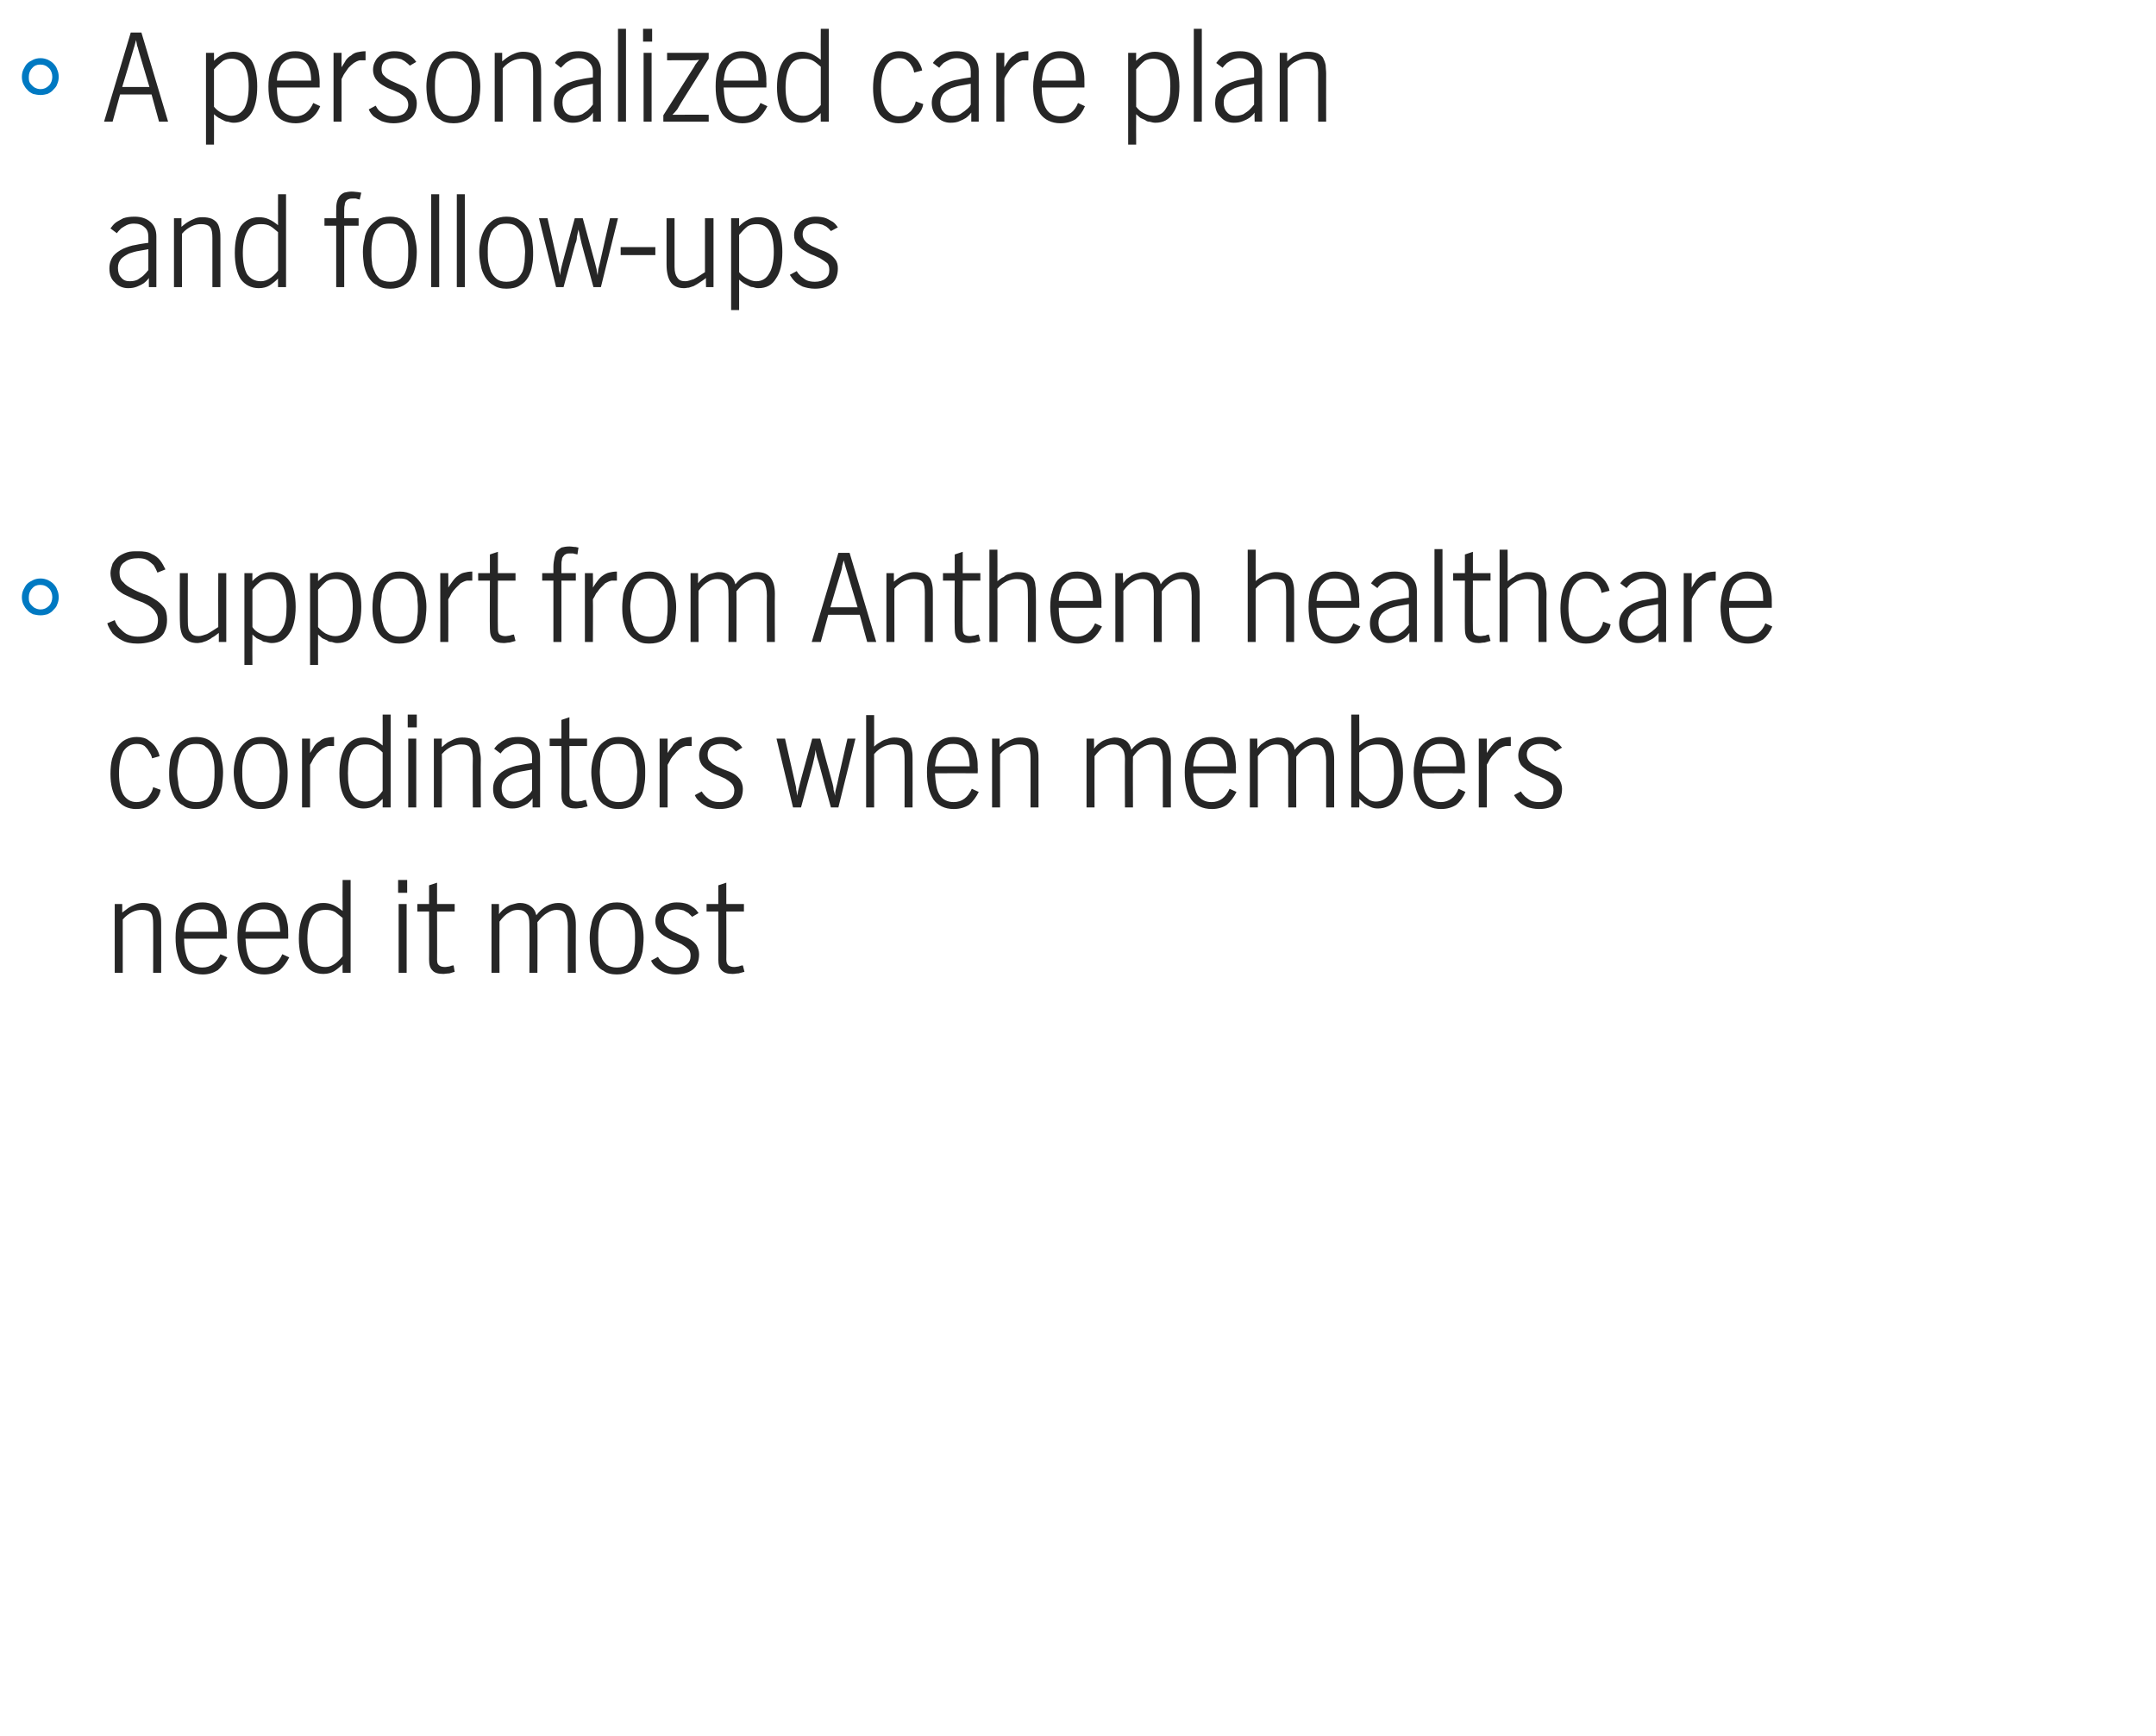 <?xml version="1.0" standalone="no"?><!DOCTYPE svg PUBLIC "-//W3C//DTD SVG 1.1//EN" "http://www.w3.org/Graphics/SVG/1.1/DTD/svg11.dtd"><svg xmlns="http://www.w3.org/2000/svg" version="1.1" width="404px" height="325.3px" viewBox="0 -4 404 325.3" style="top:-4px">  <desc>A personalized care plan and follow-ups Support from Anthem healthcare coordinators when members need it most</desc>  <defs/>  <g id="Polygon5697">    <path d="M 28.7 178.3 C 28.7 178.3 28.72 169.07 28.7 169.1 C 28.7 168.2 28.6 167.5 28.3 167.1 C 28 166.7 27.4 166.5 26.6 166.5 C 26 166.5 25.4 166.6 24.8 166.9 C 24.2 167.2 23.6 167.6 23 168.3 C 23 168.25 23 178.3 23 178.3 L 21.5 178.3 L 21.5 165.4 L 22.9 165.4 C 22.9 165.4 22.92 166.97 22.9 167 C 23.3 166.7 23.7 166.4 24.1 166.1 C 24.4 165.9 24.8 165.7 25.3 165.5 C 25.8 165.3 26.3 165.2 26.8 165.2 C 27.5 165.2 28.1 165.3 28.6 165.5 C 29 165.7 29.4 166 29.6 166.3 C 29.9 166.7 30 167.2 30.1 167.7 C 30.2 168.2 30.2 168.7 30.2 169.3 C 30.22 169.32 30.2 178.3 30.2 178.3 L 28.7 178.3 Z M 42.6 175.4 C 42.1 176.4 41.5 177.2 40.8 177.8 C 40 178.3 39.1 178.6 38 178.6 C 36.2 178.6 34.9 177.9 34.1 176.8 C 33.3 175.5 32.9 173.9 32.9 171.7 C 32.9 170.6 33 169.6 33.3 168.8 C 33.5 167.9 33.9 167.2 34.3 166.7 C 34.8 166.2 35.3 165.8 35.9 165.5 C 36.5 165.2 37.2 165.1 38 165.1 C 38.8 165.1 39.6 165.3 40.2 165.6 C 40.7 165.9 41.2 166.3 41.5 166.9 C 41.9 167.4 42.1 168 42.3 168.7 C 42.4 169.4 42.5 170.1 42.5 170.9 C 42.45 170.88 42.5 171.9 42.5 171.9 C 42.5 171.9 34.45 171.88 34.5 171.9 C 34.5 173.7 34.8 175.1 35.3 176 C 35.9 176.8 36.7 177.3 37.9 177.3 C 39.5 177.3 40.6 176.4 41.3 174.8 C 41.3 174.8 42.6 175.4 42.6 175.4 Z M 40.9 170.6 C 40.9 169.1 40.6 168 40.1 167.4 C 39.6 166.7 38.9 166.4 37.9 166.4 C 37.5 166.4 37 166.4 36.6 166.6 C 36.2 166.7 35.9 167 35.6 167.3 C 35.3 167.6 35 168 34.8 168.6 C 34.6 169.1 34.5 169.8 34.5 170.6 C 34.5 170.6 40.9 170.6 40.9 170.6 Z M 54.2 175.4 C 53.7 176.4 53.1 177.2 52.4 177.8 C 51.6 178.3 50.7 178.6 49.5 178.6 C 47.8 178.6 46.5 177.9 45.7 176.8 C 44.9 175.5 44.5 173.9 44.5 171.7 C 44.5 170.6 44.6 169.6 44.8 168.8 C 45.1 167.9 45.4 167.2 45.9 166.7 C 46.3 166.2 46.9 165.8 47.5 165.5 C 48.1 165.2 48.8 165.1 49.5 165.1 C 50.4 165.1 51.2 165.3 51.7 165.6 C 52.3 165.9 52.8 166.3 53.1 166.9 C 53.5 167.4 53.7 168 53.8 168.7 C 54 169.4 54 170.1 54 170.9 C 54.03 170.88 54 171.9 54 171.9 C 54 171.9 46.03 171.88 46 171.9 C 46.1 173.7 46.3 175.1 46.9 176 C 47.4 176.8 48.3 177.3 49.5 177.3 C 51.1 177.3 52.2 176.4 52.9 174.8 C 52.9 174.8 54.2 175.4 54.2 175.4 Z M 52.5 170.6 C 52.4 169.1 52.2 168 51.7 167.4 C 51.2 166.7 50.4 166.4 49.5 166.4 C 49 166.4 48.6 166.4 48.2 166.6 C 47.8 166.7 47.5 167 47.2 167.3 C 46.9 167.6 46.6 168 46.4 168.6 C 46.2 169.1 46.1 169.8 46 170.6 C 46 170.6 52.5 170.6 52.5 170.6 Z M 64.2 178.3 C 64.2 178.3 64.17 176.67 64.2 176.7 C 63.7 177.2 63.2 177.6 62.6 178 C 62.1 178.3 61.4 178.5 60.6 178.5 C 59.1 178.5 58 177.9 57.2 176.8 C 56.4 175.7 56 174 56 171.9 C 56 169.7 56.4 168.1 57.2 166.9 C 58 165.8 59.1 165.2 60.6 165.2 C 61.2 165.2 61.8 165.3 62.5 165.6 C 63.1 165.9 63.7 166.3 64.2 166.7 C 64.17 166.7 64.2 160.9 64.2 160.9 L 65.7 160.9 L 65.7 178.3 L 64.2 178.3 Z M 64.2 168 C 63.7 167.6 63.2 167.2 62.8 166.9 C 62.3 166.6 61.7 166.5 61 166.5 C 59.8 166.5 58.9 166.9 58.4 167.9 C 57.9 168.8 57.6 170.1 57.6 171.9 C 57.6 173.7 57.9 175 58.4 175.9 C 59 176.7 59.8 177.2 61 177.2 C 61.6 177.2 62.1 177 62.6 176.7 C 63.1 176.4 63.6 175.9 64.2 175.2 C 64.2 175.2 64.2 168 64.2 168 Z M 74.6 163.3 L 74.6 160.9 L 76.3 160.9 L 76.3 163.3 L 74.6 163.3 Z M 74.7 178.3 L 74.7 165.4 L 76.2 165.4 L 76.2 178.3 L 74.7 178.3 Z M 85.2 178.1 C 84.9 178.2 84.5 178.3 84.2 178.4 C 83.8 178.4 83.4 178.5 83.1 178.5 C 82.1 178.5 81.4 178.3 81 177.8 C 80.6 177.4 80.4 176.8 80.4 175.8 C 80.42 175.83 80.4 166.8 80.4 166.8 L 78.2 166.8 L 78.2 165.4 L 80.4 165.4 L 80.4 161.9 L 81.9 161.4 L 81.9 165.4 L 85.2 165.4 L 85.2 166.8 L 81.9 166.8 C 81.9 166.8 81.92 175.85 81.9 175.8 C 81.9 176.4 82 176.7 82.3 176.9 C 82.5 177.1 82.9 177.2 83.4 177.2 C 83.7 177.2 84 177.1 84.2 177.1 C 84.5 177 84.7 176.9 85 176.9 C 85 176.9 85.2 178.1 85.2 178.1 Z M 106.4 178.3 C 106.4 178.3 106.37 169.65 106.4 169.6 C 106.4 168.5 106.2 167.7 105.9 167.2 C 105.6 166.7 105 166.5 104.3 166.5 C 103.7 166.5 103.1 166.7 102.5 167.1 C 101.8 167.5 101.3 168.1 100.7 168.8 C 100.75 168.82 100.7 178.3 100.7 178.3 L 99.2 178.3 C 99.2 178.3 99.25 169.2 99.2 169.2 C 99.2 168.3 99.1 167.6 98.7 167.2 C 98.3 166.7 97.8 166.5 97.1 166.5 C 96.5 166.5 96 166.6 95.4 167 C 94.8 167.3 94.2 167.9 93.6 168.7 C 93.57 168.72 93.6 178.3 93.6 178.3 L 92.1 178.3 L 92.1 165.4 L 93.5 165.4 C 93.5 165.4 93.52 167.32 93.5 167.3 C 93.7 167 93.9 166.8 94.2 166.5 C 94.5 166.3 94.8 166 95.2 165.8 C 95.5 165.6 95.9 165.5 96.3 165.4 C 96.7 165.3 97 165.2 97.4 165.2 C 98.2 165.2 98.9 165.4 99.4 165.8 C 100 166.2 100.3 166.7 100.5 167.5 C 101.1 166.7 101.7 166.2 102.4 165.8 C 103.1 165.4 103.9 165.2 104.6 165.2 C 106.8 165.2 107.9 166.6 107.9 169.3 C 107.87 169.3 107.9 178.3 107.9 178.3 L 106.4 178.3 Z M 120.6 171.7 C 120.6 172.6 120.5 173.4 120.4 174.3 C 120.2 175.1 120 175.8 119.6 176.4 C 119.3 177.1 118.8 177.6 118.1 178 C 117.4 178.4 116.6 178.6 115.6 178.6 C 114.6 178.6 113.7 178.4 113.1 177.9 C 112.4 177.6 111.9 177 111.5 176.4 C 111.1 175.7 110.9 175 110.7 174.2 C 110.6 173.4 110.5 172.5 110.5 171.7 C 110.5 170.9 110.6 170.1 110.8 169.3 C 110.9 168.5 111.2 167.8 111.6 167.2 C 112 166.6 112.6 166.1 113.2 165.7 C 113.8 165.3 114.6 165.1 115.6 165.1 C 116.5 165.1 117.4 165.3 118 165.7 C 118.6 166.1 119.1 166.6 119.5 167.2 C 119.9 167.8 120.2 168.5 120.3 169.3 C 120.5 170.1 120.6 170.9 120.6 171.7 Z M 119 171.7 C 119 171.1 119 170.5 118.9 169.9 C 118.8 169.2 118.6 168.7 118.4 168.1 C 118.2 167.6 117.8 167.2 117.3 166.9 C 116.9 166.5 116.3 166.4 115.6 166.4 C 114.8 166.4 114.2 166.5 113.7 166.9 C 113.3 167.2 112.9 167.6 112.7 168.1 C 112.4 168.7 112.3 169.2 112.2 169.9 C 112.1 170.5 112.1 171.1 112.1 171.7 C 112.1 172.3 112.1 172.9 112.2 173.6 C 112.2 174.2 112.4 174.8 112.7 175.4 C 112.9 176 113.3 176.4 113.7 176.8 C 114.2 177.1 114.8 177.3 115.6 177.3 C 116.4 177.3 117 177.1 117.5 176.8 C 117.9 176.4 118.3 176 118.5 175.4 C 118.7 174.9 118.9 174.3 118.9 173.6 C 119 173 119 172.3 119 171.7 Z M 131 174.8 C 131 176.1 130.6 177.1 129.8 177.7 C 129 178.3 127.9 178.6 126.6 178.6 C 125.7 178.6 125 178.4 124.4 178.2 C 123.8 177.9 123.3 177.6 123 177.3 C 122.5 176.9 122.2 176.5 122 176 C 122 176 123.3 175.3 123.3 175.3 C 123.5 175.7 123.8 176 124.1 176.3 C 124.3 176.5 124.7 176.8 125.1 177 C 125.5 177.2 126 177.3 126.7 177.3 C 127.5 177.3 128.2 177.1 128.7 176.7 C 129.2 176.3 129.4 175.8 129.4 175.1 C 129.4 174.6 129.3 174.1 128.9 173.8 C 128.6 173.5 128.2 173.2 127.7 172.9 C 127.2 172.7 126.7 172.4 126.1 172.2 C 125.5 172 125 171.7 124.5 171.4 C 124 171.1 123.6 170.7 123.3 170.3 C 123 169.8 122.8 169.3 122.8 168.6 C 122.8 168.1 122.9 167.6 123.1 167.2 C 123.3 166.8 123.6 166.4 123.9 166.1 C 124.3 165.8 124.7 165.5 125.2 165.4 C 125.6 165.2 126.2 165.1 126.8 165.1 C 127.6 165.1 128.2 165.2 128.8 165.4 C 129.3 165.6 129.7 165.9 130 166.1 C 130.4 166.4 130.7 166.8 130.9 167.1 C 130.9 167.1 129.7 167.8 129.7 167.8 C 129.5 167.6 129.2 167.3 129 167.1 C 128.7 166.9 128.4 166.8 128.1 166.6 C 127.7 166.5 127.3 166.4 126.8 166.4 C 126.1 166.4 125.5 166.6 125 166.9 C 124.6 167.3 124.4 167.8 124.4 168.4 C 124.4 168.9 124.6 169.4 124.9 169.7 C 125.2 170.1 125.6 170.3 126.1 170.6 C 126.6 170.8 127.1 171.1 127.7 171.3 C 128.3 171.5 128.8 171.7 129.3 172 C 129.8 172.3 130.2 172.7 130.5 173.1 C 130.8 173.6 131 174.2 131 174.8 Z M 139.5 178.1 C 139.1 178.2 138.8 178.3 138.4 178.4 C 138 178.4 137.7 178.5 137.3 178.5 C 136.3 178.5 135.7 178.3 135.2 177.8 C 134.8 177.4 134.6 176.8 134.6 175.8 C 134.63 175.83 134.6 166.8 134.6 166.8 L 132.4 166.8 L 132.4 165.4 L 134.6 165.4 L 134.6 161.9 L 136.1 161.4 L 136.1 165.4 L 139.4 165.4 L 139.4 166.8 L 136.1 166.8 C 136.1 166.8 136.13 175.85 136.1 175.8 C 136.1 176.4 136.3 176.7 136.5 176.9 C 136.8 177.1 137.1 177.2 137.6 177.2 C 137.9 177.2 138.2 177.1 138.4 177.1 C 138.7 177 138.9 176.9 139.2 176.9 C 139.2 176.9 139.5 178.1 139.5 178.1 Z " stroke="none" fill="#262626"/>  </g>  <g id="Polygon5696">    <path d="M 30.1 144 C 30 144.7 29.7 145.3 29.3 145.8 C 29 146.2 28.5 146.6 27.9 147 C 27.3 147.4 26.5 147.6 25.5 147.6 C 24 147.6 22.8 147 22 145.9 C 21.1 144.7 20.7 143.1 20.7 141 C 20.7 140 20.8 139 21 138.2 C 21.3 137.3 21.6 136.6 22 136 C 22.4 135.4 22.9 134.9 23.5 134.6 C 24.1 134.3 24.8 134.1 25.6 134.1 C 26.5 134.1 27.3 134.3 27.8 134.7 C 28.4 135.1 28.8 135.5 29.1 135.9 C 29.5 136.5 29.8 137.1 29.9 137.7 C 29.9 137.7 28.5 138.1 28.5 138.1 C 28.4 137.6 28.2 137.2 27.9 136.8 C 27.7 136.4 27.4 136.1 27.1 135.8 C 26.7 135.5 26.2 135.4 25.6 135.4 C 24.5 135.4 23.7 135.9 23.1 136.8 C 22.6 137.8 22.3 139.2 22.3 140.9 C 22.3 142.7 22.6 144 23.1 144.9 C 23.7 145.8 24.5 146.3 25.6 146.3 C 26.2 146.3 26.8 146.1 27.2 145.9 C 27.6 145.6 27.9 145.3 28.1 144.9 C 28.4 144.5 28.6 144 28.7 143.5 C 28.7 143.5 30.1 144 30.1 144 Z M 41.8 140.7 C 41.8 141.6 41.7 142.4 41.6 143.3 C 41.4 144.1 41.2 144.8 40.8 145.4 C 40.5 146.1 39.9 146.6 39.3 147 C 38.6 147.4 37.8 147.6 36.7 147.6 C 35.7 147.6 34.9 147.4 34.3 146.9 C 33.6 146.6 33.1 146 32.7 145.4 C 32.3 144.7 32.1 144 31.9 143.2 C 31.7 142.4 31.7 141.5 31.7 140.7 C 31.7 139.9 31.8 139.1 31.9 138.3 C 32.1 137.5 32.4 136.8 32.8 136.2 C 33.2 135.6 33.7 135.1 34.4 134.7 C 35 134.3 35.8 134.1 36.8 134.1 C 37.7 134.1 38.5 134.3 39.2 134.7 C 39.8 135.1 40.3 135.6 40.7 136.2 C 41.1 136.8 41.4 137.5 41.5 138.3 C 41.7 139.1 41.8 139.9 41.8 140.7 Z M 40.2 140.7 C 40.2 140.1 40.2 139.5 40.1 138.9 C 40 138.2 39.8 137.7 39.6 137.1 C 39.3 136.6 39 136.2 38.5 135.9 C 38.1 135.5 37.5 135.4 36.7 135.4 C 36 135.4 35.4 135.5 34.9 135.9 C 34.5 136.2 34.1 136.6 33.9 137.1 C 33.6 137.7 33.5 138.2 33.4 138.9 C 33.3 139.5 33.2 140.1 33.2 140.7 C 33.2 141.3 33.3 141.9 33.4 142.6 C 33.4 143.2 33.6 143.8 33.8 144.4 C 34.1 145 34.4 145.4 34.9 145.8 C 35.4 146.1 36 146.3 36.8 146.3 C 37.6 146.3 38.2 146.1 38.7 145.8 C 39.1 145.4 39.5 145 39.7 144.4 C 39.9 143.9 40.1 143.3 40.1 142.6 C 40.2 142 40.2 141.3 40.2 140.7 Z M 53.9 140.7 C 53.9 141.6 53.9 142.4 53.7 143.3 C 53.6 144.1 53.3 144.8 53 145.4 C 52.6 146.1 52.1 146.6 51.4 147 C 50.8 147.4 49.9 147.6 48.9 147.6 C 47.9 147.6 47.1 147.4 46.4 146.9 C 45.8 146.6 45.3 146 44.9 145.4 C 44.5 144.7 44.2 144 44.1 143.2 C 43.9 142.4 43.8 141.5 43.8 140.7 C 43.8 139.9 43.9 139.1 44.1 138.3 C 44.3 137.5 44.6 136.8 45 136.2 C 45.4 135.6 45.9 135.1 46.5 134.7 C 47.2 134.3 48 134.1 48.9 134.1 C 49.9 134.1 50.7 134.3 51.3 134.7 C 52 135.1 52.5 135.6 52.9 136.2 C 53.3 136.8 53.5 137.5 53.7 138.3 C 53.8 139.1 53.9 139.9 53.9 140.7 Z M 52.4 140.7 C 52.4 140.1 52.3 139.5 52.2 138.9 C 52.1 138.2 52 137.7 51.7 137.1 C 51.5 136.6 51.1 136.2 50.7 135.9 C 50.2 135.5 49.6 135.4 48.9 135.4 C 48.2 135.4 47.5 135.5 47.1 135.9 C 46.6 136.2 46.3 136.6 46 137.1 C 45.8 137.7 45.6 138.2 45.5 138.9 C 45.4 139.5 45.4 140.1 45.4 140.7 C 45.4 141.3 45.4 141.9 45.5 142.6 C 45.6 143.2 45.8 143.8 46 144.4 C 46.3 145 46.6 145.4 47.1 145.8 C 47.5 146.1 48.1 146.3 48.9 146.3 C 49.7 146.3 50.4 146.1 50.8 145.8 C 51.3 145.4 51.6 145 51.9 144.4 C 52.1 143.9 52.2 143.3 52.3 142.6 C 52.3 142 52.4 141.3 52.4 140.7 Z M 62.6 135.8 C 62.4 135.8 62.2 135.8 62.1 135.8 C 61.9 135.8 61.7 135.8 61.5 135.8 C 61.1 135.9 60.7 136.1 60.4 136.3 C 60 136.6 59.7 136.9 59.4 137.2 C 59.2 137.5 58.9 137.9 58.7 138.2 C 58.5 138.6 58.3 139 58.1 139.3 C 58.09 139.32 58.1 147.3 58.1 147.3 L 56.6 147.3 L 56.6 134.4 L 58.1 134.4 C 58.1 134.4 58.09 137.13 58.1 137.1 C 58.4 136.6 58.7 136.2 58.9 135.8 C 59.2 135.4 59.5 135.1 59.9 134.9 C 60.2 134.6 60.6 134.4 61 134.3 C 61.5 134.2 62 134.1 62.6 134.1 C 62.6 134.1 62.6 135.8 62.6 135.8 Z M 71.7 147.3 C 71.7 147.3 71.72 145.67 71.7 145.7 C 71.2 146.2 70.7 146.6 70.2 147 C 69.6 147.3 68.9 147.5 68.1 147.5 C 66.7 147.5 65.6 146.9 64.8 145.8 C 64 144.7 63.6 143 63.6 140.9 C 63.6 138.7 64 137.1 64.8 135.9 C 65.6 134.8 66.7 134.2 68.1 134.2 C 68.8 134.2 69.4 134.3 70 134.6 C 70.7 134.9 71.2 135.3 71.7 135.7 C 71.72 135.7 71.7 129.9 71.7 129.9 L 73.2 129.9 L 73.2 147.3 L 71.7 147.3 Z M 71.7 137 C 71.3 136.6 70.8 136.2 70.3 135.9 C 69.8 135.6 69.2 135.5 68.5 135.5 C 67.3 135.5 66.5 135.9 65.9 136.9 C 65.4 137.8 65.2 139.1 65.2 140.9 C 65.2 142.7 65.4 144 66 144.9 C 66.5 145.7 67.4 146.2 68.5 146.2 C 69.1 146.2 69.7 146 70.2 145.7 C 70.7 145.4 71.2 144.9 71.7 144.2 C 71.7 144.2 71.7 137 71.7 137 Z M 76.4 132.3 L 76.4 129.9 L 78.1 129.9 L 78.1 132.3 L 76.4 132.3 Z M 76.5 147.3 L 76.5 134.4 L 78 134.4 L 78 147.3 L 76.5 147.3 Z M 88.6 147.3 C 88.6 147.3 88.55 138.07 88.6 138.1 C 88.6 137.2 88.4 136.5 88.1 136.1 C 87.8 135.7 87.3 135.5 86.4 135.5 C 85.9 135.5 85.3 135.6 84.6 135.9 C 84 136.2 83.4 136.6 82.8 137.3 C 82.83 137.25 82.8 147.3 82.8 147.3 L 81.3 147.3 L 81.3 134.4 L 82.8 134.4 C 82.8 134.4 82.75 135.97 82.8 136 C 83.1 135.7 83.5 135.4 83.9 135.1 C 84.3 134.9 84.7 134.7 85.1 134.5 C 85.6 134.3 86.1 134.2 86.6 134.2 C 87.4 134.2 88 134.3 88.4 134.5 C 88.9 134.7 89.2 135 89.5 135.3 C 89.7 135.7 89.9 136.2 89.9 136.7 C 90 137.2 90.1 137.7 90.1 138.3 C 90.05 138.32 90.1 147.3 90.1 147.3 L 88.6 147.3 Z M 99.8 147.3 C 99.8 147.3 99.78 145.65 99.8 145.6 C 99.5 146 99.2 146.3 98.8 146.6 C 98.5 146.8 98.1 147 97.6 147.2 C 97.1 147.4 96.6 147.5 95.9 147.5 C 94.9 147.5 94 147.1 93.4 146.4 C 92.7 145.8 92.4 144.9 92.4 143.8 C 92.4 142.8 92.7 142.1 93.2 141.5 C 93.6 140.9 94.2 140.5 95 140.1 C 95.7 139.8 96.5 139.5 97.3 139.4 C 98.2 139.2 99 139.1 99.7 139 C 99.7 139 99.7 137.9 99.7 137.9 C 99.7 137.1 99.5 136.5 99 136.1 C 98.5 135.6 97.8 135.4 97.1 135.4 C 96.5 135.4 96.1 135.5 95.7 135.7 C 95.3 135.9 94.9 136.1 94.6 136.3 C 94.3 136.6 94 136.9 93.8 137.2 C 93.8 137.2 92.6 136.3 92.6 136.3 C 92.9 135.9 93.2 135.5 93.7 135.2 C 94 134.9 94.5 134.7 95 134.4 C 95.6 134.2 96.3 134.1 97.1 134.1 C 98.3 134.1 99.3 134.4 100.1 135.1 C 100.8 135.7 101.2 136.6 101.2 137.8 C 101.2 137.82 101.2 147.3 101.2 147.3 L 99.8 147.3 Z M 99.7 140.2 C 99.2 140.3 98.6 140.4 98 140.5 C 97.3 140.6 96.7 140.8 96.1 141 C 95.5 141.3 95 141.6 94.6 142 C 94.2 142.5 94 143 94 143.7 C 94 144.5 94.2 145.1 94.6 145.5 C 95 146 95.5 146.2 96.2 146.2 C 96.8 146.2 97.3 146.1 97.7 145.9 C 98.1 145.6 98.5 145.4 98.8 145.1 C 99.2 144.8 99.5 144.5 99.7 144.1 C 99.7 144.1 99.7 140.2 99.7 140.2 Z M 110.1 147.1 C 109.7 147.2 109.3 147.3 109 147.4 C 108.6 147.4 108.2 147.5 107.9 147.5 C 106.9 147.5 106.3 147.3 105.8 146.8 C 105.4 146.4 105.2 145.8 105.2 144.8 C 105.23 144.83 105.2 135.8 105.2 135.8 L 103 135.8 L 103 134.4 L 105.2 134.4 L 105.2 130.9 L 106.7 130.4 L 106.7 134.4 L 110 134.4 L 110 135.8 L 106.7 135.8 C 106.7 135.8 106.73 144.85 106.7 144.8 C 106.7 145.4 106.9 145.7 107.1 145.9 C 107.4 146.1 107.7 146.2 108.2 146.2 C 108.5 146.2 108.8 146.1 109 146.1 C 109.3 146 109.5 145.9 109.8 145.9 C 109.8 145.9 110.1 147.1 110.1 147.1 Z M 120.9 140.7 C 120.9 141.6 120.9 142.4 120.7 143.3 C 120.6 144.1 120.4 144.8 120 145.4 C 119.6 146.1 119.1 146.6 118.5 147 C 117.8 147.4 116.9 147.6 115.9 147.6 C 114.9 147.6 114.1 147.4 113.4 146.9 C 112.8 146.6 112.3 146 111.9 145.4 C 111.5 144.7 111.2 144 111.1 143.2 C 110.9 142.4 110.8 141.5 110.8 140.7 C 110.8 139.9 110.9 139.1 111.1 138.3 C 111.3 137.5 111.6 136.8 112 136.2 C 112.4 135.6 112.9 135.1 113.6 134.7 C 114.2 134.3 115 134.1 115.9 134.1 C 116.9 134.1 117.7 134.3 118.4 134.7 C 119 135.1 119.5 135.6 119.9 136.2 C 120.3 136.8 120.5 137.5 120.7 138.3 C 120.9 139.1 120.9 139.9 120.9 140.7 Z M 119.4 140.7 C 119.4 140.1 119.3 139.5 119.2 138.9 C 119.2 138.2 119 137.7 118.8 137.1 C 118.5 136.6 118.2 136.2 117.7 135.9 C 117.2 135.5 116.6 135.4 115.9 135.4 C 115.2 135.4 114.6 135.5 114.1 135.9 C 113.6 136.2 113.3 136.6 113 137.1 C 112.8 137.7 112.6 138.2 112.5 138.9 C 112.5 139.5 112.4 140.1 112.4 140.7 C 112.4 141.3 112.5 141.9 112.5 142.6 C 112.6 143.2 112.8 143.8 113 144.4 C 113.3 145 113.6 145.4 114.1 145.8 C 114.5 146.1 115.2 146.3 115.9 146.3 C 116.7 146.3 117.4 146.1 117.8 145.8 C 118.3 145.4 118.7 145 118.9 144.4 C 119.1 143.9 119.2 143.3 119.3 142.6 C 119.3 142 119.4 141.3 119.4 140.7 Z M 129.6 135.8 C 129.4 135.8 129.2 135.8 129.1 135.8 C 128.9 135.8 128.7 135.8 128.5 135.8 C 128.1 135.9 127.7 136.1 127.4 136.3 C 127.1 136.6 126.7 136.9 126.5 137.2 C 126.2 137.5 125.9 137.9 125.7 138.2 C 125.5 138.6 125.3 139 125.1 139.3 C 125.11 139.32 125.1 147.3 125.1 147.3 L 123.6 147.3 L 123.6 134.4 L 125.1 134.4 C 125.1 134.4 125.11 137.13 125.1 137.1 C 125.4 136.6 125.7 136.2 126 135.8 C 126.2 135.4 126.6 135.1 126.9 134.9 C 127.2 134.6 127.6 134.4 128.1 134.3 C 128.5 134.2 129 134.1 129.6 134.1 C 129.6 134.1 129.6 135.8 129.6 135.8 Z M 139.2 143.8 C 139.2 145.1 138.8 146.1 138 146.7 C 137.2 147.3 136.1 147.6 134.8 147.6 C 133.9 147.6 133.2 147.4 132.6 147.2 C 132 146.9 131.5 146.6 131.2 146.3 C 130.7 145.9 130.4 145.5 130.2 145 C 130.2 145 131.5 144.3 131.5 144.3 C 131.7 144.7 132 145 132.3 145.3 C 132.5 145.5 132.9 145.8 133.3 146 C 133.7 146.2 134.2 146.3 134.9 146.3 C 135.7 146.3 136.4 146.1 136.9 145.7 C 137.4 145.3 137.6 144.8 137.6 144.1 C 137.6 143.6 137.4 143.1 137.1 142.8 C 136.8 142.5 136.4 142.2 135.9 141.9 C 135.4 141.7 134.9 141.4 134.3 141.2 C 133.7 141 133.2 140.7 132.7 140.4 C 132.2 140.1 131.8 139.7 131.5 139.3 C 131.2 138.8 131 138.3 131 137.6 C 131 137.1 131.1 136.6 131.3 136.2 C 131.5 135.8 131.8 135.4 132.1 135.1 C 132.5 134.8 132.9 134.5 133.4 134.4 C 133.8 134.2 134.4 134.1 135 134.1 C 135.8 134.1 136.4 134.2 137 134.4 C 137.5 134.6 137.9 134.9 138.2 135.1 C 138.6 135.4 138.9 135.8 139.1 136.1 C 139.1 136.1 137.9 136.8 137.9 136.8 C 137.7 136.6 137.4 136.3 137.2 136.1 C 136.9 135.9 136.6 135.8 136.3 135.6 C 135.9 135.5 135.5 135.4 135 135.4 C 134.3 135.4 133.7 135.6 133.2 135.9 C 132.8 136.3 132.6 136.8 132.6 137.4 C 132.6 137.9 132.7 138.4 133.1 138.7 C 133.4 139.1 133.8 139.3 134.3 139.6 C 134.8 139.8 135.3 140.1 135.9 140.3 C 136.5 140.5 137 140.7 137.5 141 C 138 141.3 138.4 141.7 138.7 142.1 C 139 142.6 139.2 143.2 139.2 143.8 Z M 157.1 147.3 L 155.7 147.3 C 155.7 147.3 153.48 139.2 153.5 139.2 C 153.4 138.8 153.2 138.3 153.1 137.9 C 153.1 137.9 152.8 136.5 152.8 136.5 C 152.8 137 152.7 137.4 152.6 137.9 C 152.5 138.3 152.4 138.8 152.3 139.2 C 152.31 139.2 150.1 147.3 150.1 147.3 L 148.6 147.3 L 145.5 134.4 L 147.1 134.4 C 147.1 134.4 149.01 142.82 149 142.8 C 149.1 143.2 149.2 143.6 149.2 144 C 149.3 144.3 149.3 144.7 149.4 145.1 C 149.5 144.7 149.5 144.3 149.6 144 C 149.7 143.6 149.8 143.2 149.9 142.8 C 149.86 142.82 152.2 134.4 152.2 134.4 L 153.7 134.4 C 153.7 134.4 155.98 142.82 156 142.8 C 156.1 143.2 156.2 143.6 156.2 144 C 156.3 144.3 156.4 144.7 156.5 145.1 C 156.5 144.7 156.5 144.3 156.6 144 C 156.7 143.6 156.8 143.2 156.9 142.8 C 156.86 142.82 158.8 134.4 158.8 134.4 L 160.3 134.4 L 157.1 147.3 Z M 169.5 147.3 C 169.5 147.3 169.52 138.07 169.5 138.1 C 169.5 137.2 169.4 136.5 169.1 136.1 C 168.8 135.7 168.2 135.5 167.4 135.5 C 166.8 135.5 166.2 135.6 165.6 135.9 C 165 136.2 164.4 136.6 163.8 137.3 C 163.79 137.25 163.8 147.3 163.8 147.3 L 162.3 147.3 L 162.3 130 L 163.8 130 C 163.8 130 163.79 135.9 163.8 135.9 C 164.1 135.6 164.5 135.3 164.9 135.1 C 165.3 134.8 165.7 134.6 166.2 134.5 C 166.6 134.3 167.1 134.2 167.6 134.2 C 168.3 134.2 168.9 134.3 169.4 134.5 C 169.8 134.7 170.2 135 170.4 135.3 C 170.7 135.7 170.8 136.2 170.9 136.7 C 171 137.2 171 137.7 171 138.3 C 171.02 138.32 171 147.3 171 147.3 L 169.5 147.3 Z M 183.4 144.4 C 182.9 145.4 182.3 146.2 181.6 146.8 C 180.8 147.3 179.9 147.6 178.7 147.6 C 177 147.6 175.7 146.9 174.9 145.8 C 174.1 144.5 173.7 142.9 173.7 140.7 C 173.7 139.6 173.8 138.6 174 137.8 C 174.3 136.9 174.6 136.2 175.1 135.7 C 175.5 135.2 176.1 134.8 176.7 134.5 C 177.3 134.2 178 134.1 178.7 134.1 C 179.6 134.1 180.4 134.3 180.9 134.6 C 181.5 134.9 182 135.3 182.3 135.9 C 182.7 136.4 182.9 137 183 137.7 C 183.2 138.4 183.2 139.1 183.2 139.9 C 183.25 139.88 183.2 140.9 183.2 140.9 C 183.2 140.9 175.25 140.88 175.2 140.9 C 175.3 142.7 175.5 144.1 176.1 145 C 176.6 145.8 177.5 146.3 178.7 146.3 C 180.3 146.3 181.4 145.4 182.1 143.8 C 182.1 143.8 183.4 144.4 183.4 144.4 Z M 181.7 139.6 C 181.7 138.1 181.4 137 180.9 136.4 C 180.4 135.7 179.6 135.4 178.7 135.4 C 178.2 135.4 177.8 135.4 177.4 135.6 C 177 135.7 176.7 136 176.4 136.3 C 176.1 136.6 175.8 137 175.6 137.6 C 175.4 138.1 175.3 138.8 175.2 139.6 C 175.2 139.6 181.7 139.6 181.7 139.6 Z M 193.1 147.3 C 193.1 147.3 193.11 138.07 193.1 138.1 C 193.1 137.2 193 136.5 192.7 136.1 C 192.4 135.7 191.8 135.5 191 135.5 C 190.4 135.5 189.8 135.6 189.2 135.9 C 188.6 136.2 188 136.6 187.4 137.3 C 187.38 137.25 187.4 147.3 187.4 147.3 L 185.9 147.3 L 185.9 134.4 L 187.3 134.4 C 187.3 134.4 187.31 135.97 187.3 136 C 187.7 135.7 188 135.4 188.5 135.1 C 188.8 134.9 189.2 134.7 189.7 134.5 C 190.1 134.3 190.6 134.2 191.2 134.2 C 191.9 134.2 192.5 134.3 193 134.5 C 193.4 134.7 193.8 135 194 135.3 C 194.3 135.7 194.4 136.2 194.5 136.7 C 194.6 137.2 194.6 137.7 194.6 138.3 C 194.61 138.32 194.6 147.3 194.6 147.3 L 193.1 147.3 Z M 217.9 147.3 C 217.9 147.3 217.88 138.65 217.9 138.6 C 217.9 137.5 217.7 136.7 217.4 136.2 C 217.1 135.7 216.6 135.5 215.8 135.5 C 215.2 135.5 214.6 135.7 214 136.1 C 213.3 136.5 212.8 137.1 212.3 137.8 C 212.26 137.82 212.3 147.3 212.3 147.3 L 210.8 147.3 C 210.8 147.3 210.76 138.2 210.8 138.2 C 210.8 137.3 210.6 136.6 210.2 136.2 C 209.8 135.7 209.3 135.5 208.6 135.5 C 208 135.5 207.5 135.6 206.9 136 C 206.3 136.3 205.7 136.9 205.1 137.7 C 205.08 137.72 205.1 147.3 205.1 147.3 L 203.6 147.3 L 203.6 134.4 L 205 134.4 C 205 134.4 205.03 136.32 205 136.3 C 205.2 136 205.4 135.8 205.7 135.5 C 206 135.3 206.3 135 206.7 134.8 C 207.1 134.6 207.4 134.5 207.8 134.4 C 208.2 134.3 208.6 134.2 208.9 134.2 C 209.7 134.2 210.4 134.4 211 134.8 C 211.5 135.2 211.8 135.7 212 136.5 C 212.6 135.7 213.3 135.2 214 134.8 C 214.7 134.4 215.4 134.2 216.1 134.2 C 218.3 134.2 219.4 135.6 219.4 138.3 C 219.38 138.3 219.4 147.3 219.4 147.3 L 217.9 147.3 Z M 231.7 144.4 C 231.2 145.4 230.6 146.2 229.9 146.8 C 229.2 147.3 228.2 147.6 227.1 147.6 C 225.3 147.6 224 146.9 223.2 145.8 C 222.4 144.5 222 142.9 222 140.7 C 222 139.6 222.1 138.6 222.4 137.8 C 222.6 136.9 223 136.2 223.4 135.7 C 223.9 135.2 224.4 134.8 225 134.5 C 225.6 134.2 226.3 134.1 227.1 134.1 C 227.9 134.1 228.7 134.3 229.3 134.6 C 229.8 134.9 230.3 135.3 230.7 135.9 C 231 136.4 231.2 137 231.4 137.7 C 231.5 138.4 231.6 139.1 231.6 139.9 C 231.56 139.88 231.6 140.9 231.6 140.9 C 231.6 140.9 223.56 140.88 223.6 140.9 C 223.6 142.7 223.9 144.1 224.4 145 C 225 145.8 225.8 146.3 227 146.3 C 228.6 146.3 229.7 145.4 230.4 143.8 C 230.4 143.8 231.7 144.4 231.7 144.4 Z M 230 139.6 C 230 138.1 229.7 137 229.2 136.4 C 228.7 135.7 228 135.4 227 135.4 C 226.6 135.4 226.1 135.4 225.7 135.6 C 225.3 135.7 225 136 224.7 136.3 C 224.4 136.6 224.1 137 224 137.6 C 223.8 138.1 223.6 138.8 223.6 139.6 C 223.6 139.6 230 139.6 230 139.6 Z M 248.5 147.3 C 248.5 147.3 248.5 138.65 248.5 138.6 C 248.5 137.5 248.3 136.7 248 136.2 C 247.7 135.7 247.2 135.5 246.4 135.5 C 245.8 135.5 245.2 135.7 244.6 136.1 C 244 136.5 243.4 137.1 242.9 137.8 C 242.87 137.82 242.9 147.3 242.9 147.3 L 241.4 147.3 C 241.4 147.3 241.37 138.2 241.4 138.2 C 241.4 137.3 241.2 136.6 240.8 136.2 C 240.4 135.7 239.9 135.5 239.2 135.5 C 238.7 135.5 238.1 135.6 237.5 136 C 236.9 136.3 236.3 136.9 235.7 137.7 C 235.7 137.72 235.7 147.3 235.7 147.3 L 234.2 147.3 L 234.2 134.4 L 235.6 134.4 C 235.6 134.4 235.65 136.32 235.6 136.3 C 235.8 136 236 135.8 236.3 135.5 C 236.6 135.3 237 135 237.3 134.8 C 237.7 134.6 238 134.5 238.4 134.4 C 238.8 134.3 239.2 134.2 239.5 134.2 C 240.4 134.2 241 134.4 241.6 134.8 C 242.1 135.2 242.5 135.7 242.6 136.5 C 243.2 135.7 243.9 135.2 244.6 134.8 C 245.3 134.4 246 134.2 246.7 134.2 C 248.9 134.2 250 135.6 250 138.3 C 250 138.3 250 147.3 250 147.3 L 248.5 147.3 Z M 262.9 140.9 C 262.9 143 262.4 144.7 261.6 145.8 C 260.8 146.9 259.6 147.5 258.2 147.5 C 257.7 147.5 257.2 147.4 256.8 147.2 C 256.4 147 256 146.8 255.7 146.6 C 255.4 146.3 255 146 254.7 145.7 C 254.74 145.67 254.7 147.3 254.7 147.3 L 253.2 147.3 L 253.2 129.9 L 254.7 129.9 C 254.7 129.9 254.74 135.7 254.7 135.7 C 255 135.5 255.2 135.3 255.5 135.1 C 255.8 134.9 256.2 134.7 256.5 134.6 C 256.8 134.5 257.2 134.4 257.5 134.3 C 257.9 134.2 258.2 134.2 258.5 134.2 C 260 134.2 261.1 134.8 261.8 135.9 C 262.5 137.1 262.9 138.7 262.9 140.9 Z M 261.2 140.9 C 261.2 139.1 261 137.8 260.5 136.9 C 260 135.9 259.2 135.5 258.1 135.5 C 257.4 135.5 256.8 135.6 256.2 135.9 C 255.7 136.2 255.2 136.6 254.7 137 C 254.7 137 254.7 144.2 254.7 144.2 C 255 144.6 255.4 144.9 255.7 145.2 C 256 145.4 256.3 145.7 256.6 145.9 C 257 146.1 257.4 146.2 257.8 146.2 C 258.9 146.2 259.7 145.7 260.3 144.9 C 260.9 144 261.2 142.7 261.2 140.9 Z M 274.6 144.4 C 274.2 145.4 273.6 146.2 272.9 146.8 C 272.1 147.3 271.2 147.6 270 147.6 C 268.3 147.6 267 146.9 266.2 145.8 C 265.4 144.5 264.9 142.9 264.9 140.7 C 264.9 139.6 265.1 138.6 265.3 137.8 C 265.6 136.9 265.9 136.2 266.4 135.7 C 266.8 135.2 267.4 134.8 268 134.5 C 268.6 134.2 269.3 134.1 270 134.1 C 270.9 134.1 271.6 134.3 272.2 134.6 C 272.8 134.9 273.3 135.3 273.6 135.9 C 274 136.4 274.2 137 274.3 137.7 C 274.5 138.4 274.5 139.1 274.5 139.9 C 274.52 139.88 274.5 140.9 274.5 140.9 C 274.5 140.9 266.52 140.88 266.5 140.9 C 266.5 142.7 266.8 144.1 267.4 145 C 267.9 145.8 268.8 146.3 270 146.3 C 271.5 146.3 272.7 145.4 273.3 143.8 C 273.3 143.8 274.6 144.4 274.6 144.4 Z M 272.9 139.6 C 272.9 138.1 272.7 137 272.2 136.4 C 271.7 135.7 270.9 135.4 270 135.4 C 269.5 135.4 269.1 135.4 268.7 135.6 C 268.3 135.7 267.9 136 267.6 136.3 C 267.3 136.6 267.1 137 266.9 137.6 C 266.7 138.1 266.6 138.8 266.5 139.6 C 266.5 139.6 272.9 139.6 272.9 139.6 Z M 283.1 135.8 C 282.9 135.8 282.8 135.8 282.6 135.8 C 282.4 135.8 282.2 135.8 282.1 135.8 C 281.6 135.9 281.3 136.1 280.9 136.3 C 280.6 136.6 280.3 136.9 280 137.2 C 279.7 137.5 279.4 137.9 279.2 138.2 C 279 138.6 278.8 139 278.6 139.3 C 278.63 139.32 278.6 147.3 278.6 147.3 L 277.1 147.3 L 277.1 134.4 L 278.6 134.4 C 278.6 134.4 278.63 137.13 278.6 137.1 C 278.9 136.6 279.2 136.2 279.5 135.8 C 279.8 135.4 280.1 135.1 280.4 134.9 C 280.8 134.6 281.1 134.4 281.6 134.3 C 282 134.2 282.5 134.1 283.1 134.1 C 283.1 134.1 283.1 135.8 283.1 135.8 Z M 292.7 143.8 C 292.7 145.1 292.3 146.1 291.5 146.7 C 290.7 147.3 289.7 147.6 288.4 147.6 C 287.5 147.6 286.7 147.4 286.1 147.2 C 285.5 146.9 285 146.6 284.7 146.3 C 284.3 145.9 284 145.5 283.7 145 C 283.7 145 285 144.3 285 144.3 C 285.2 144.7 285.5 145 285.8 145.3 C 286.1 145.5 286.4 145.8 286.8 146 C 287.2 146.2 287.8 146.3 288.4 146.3 C 289.2 146.3 289.9 146.1 290.4 145.7 C 290.9 145.3 291.1 144.8 291.1 144.1 C 291.1 143.6 291 143.1 290.6 142.8 C 290.3 142.5 289.9 142.2 289.4 141.9 C 288.9 141.7 288.4 141.4 287.8 141.2 C 287.3 141 286.7 140.7 286.2 140.4 C 285.8 140.1 285.3 139.7 285 139.3 C 284.7 138.8 284.5 138.3 284.5 137.6 C 284.5 137.1 284.6 136.6 284.8 136.2 C 285 135.8 285.3 135.4 285.6 135.1 C 286 134.8 286.4 134.5 286.9 134.4 C 287.4 134.2 287.9 134.1 288.5 134.1 C 289.3 134.1 290 134.2 290.5 134.4 C 291 134.6 291.4 134.9 291.8 135.1 C 292.1 135.4 292.4 135.8 292.7 136.1 C 292.7 136.1 291.4 136.8 291.4 136.8 C 291.2 136.6 291 136.3 290.7 136.1 C 290.5 135.9 290.2 135.8 289.8 135.6 C 289.4 135.5 289 135.4 288.5 135.4 C 287.8 135.4 287.2 135.6 286.8 135.9 C 286.3 136.3 286.1 136.8 286.1 137.4 C 286.1 137.9 286.3 138.4 286.6 138.7 C 286.9 139.1 287.3 139.3 287.8 139.6 C 288.3 139.8 288.8 140.1 289.4 140.3 C 290 140.5 290.5 140.7 291 141 C 291.5 141.3 291.9 141.7 292.2 142.1 C 292.5 142.6 292.7 143.2 292.7 143.8 Z " stroke="none" fill="#262626"/>  </g>  <g id="Polygon5695">    <path d="M 31.3 112.1 C 31.3 112.9 31.2 113.6 30.9 114.2 C 30.7 114.8 30.3 115.2 29.8 115.6 C 29.3 115.9 28.7 116.2 28.1 116.3 C 27.4 116.5 26.6 116.6 25.8 116.6 C 24.6 116.6 23.6 116.4 22.9 116 C 22.1 115.6 21.6 115.2 21.1 114.7 C 20.7 114.1 20.3 113.5 20.1 112.8 C 20.1 112.8 21.5 112.2 21.5 112.2 C 21.7 112.8 22 113.3 22.4 113.7 C 22.8 114.1 23.2 114.5 23.7 114.8 C 24.3 115.1 25 115.3 25.8 115.3 C 27.1 115.3 28 115 28.7 114.5 C 29.3 114 29.6 113.2 29.6 112.2 C 29.6 111.7 29.5 111.2 29.2 110.8 C 29 110.4 28.6 110 28.2 109.7 C 27.8 109.4 27.4 109.2 26.8 108.9 C 26.3 108.7 25.7 108.5 25.2 108.3 C 24.6 108 24.1 107.8 23.5 107.5 C 23 107.3 22.5 106.9 22.1 106.6 C 21.7 106.2 21.4 105.8 21.1 105.3 C 20.9 104.8 20.7 104.1 20.7 103.4 C 20.7 102.8 20.9 102.2 21.1 101.6 C 21.4 101.1 21.7 100.7 22.2 100.3 C 22.6 100 23.2 99.7 23.8 99.5 C 24.4 99.3 25.1 99.3 25.9 99.3 C 26.9 99.3 27.8 99.4 28.4 99.8 C 29.1 100.1 29.6 100.5 30 101 C 30.4 101.5 30.7 102.1 31 102.7 C 31 102.7 29.5 103.3 29.5 103.3 C 29.3 102.8 29.1 102.4 28.8 101.9 C 28.5 101.6 28.1 101.3 27.7 101 C 27.2 100.7 26.6 100.6 25.9 100.6 C 24.9 100.6 24 100.8 23.4 101.3 C 22.7 101.7 22.4 102.4 22.4 103.3 C 22.4 104.1 22.6 104.7 23.1 105.1 C 23.5 105.6 24.1 106 24.7 106.3 C 25.4 106.7 26.1 107 26.9 107.3 C 27.7 107.5 28.4 107.9 29 108.3 C 29.7 108.7 30.2 109.2 30.7 109.8 C 31.1 110.3 31.3 111.1 31.3 112.1 Z M 41 116.3 C 41 116.3 41.02 114.65 41 114.6 C 40.5 115 40.1 115.3 39.7 115.5 C 39.4 115.8 39 115.9 38.7 116.1 C 38.4 116.2 38.1 116.3 37.8 116.4 C 37.6 116.4 37.3 116.5 37 116.5 C 35.8 116.5 35 116.1 34.4 115.4 C 33.9 114.7 33.7 113.6 33.7 112 C 33.67 112.03 33.7 103.4 33.7 103.4 L 35.2 103.4 C 35.2 103.4 35.17 112.55 35.2 112.5 C 35.2 113.5 35.3 114.1 35.7 114.5 C 36 115 36.5 115.2 37.2 115.2 C 37.7 115.2 38.2 115 38.8 114.8 C 39.4 114.5 40.1 114 40.9 113.5 C 40.87 113.45 40.9 103.4 40.9 103.4 L 42.4 103.4 L 42.4 116.3 L 41 116.3 Z M 55.4 109.7 C 55.4 111.9 55 113.6 54.2 114.7 C 53.4 115.9 52.3 116.5 50.9 116.5 C 50.5 116.5 50.2 116.4 49.8 116.3 C 49.5 116.3 49.2 116.2 49 116 C 48.7 115.9 48.4 115.7 48.1 115.6 C 47.9 115.4 47.6 115.2 47.3 114.9 C 47.27 114.92 47.3 120.6 47.3 120.6 L 45.8 120.6 L 45.8 103.4 L 47.3 103.4 C 47.3 103.4 47.27 104.95 47.3 104.9 C 47.7 104.4 48.3 104 48.8 103.7 C 49.4 103.4 50.1 103.2 50.8 103.2 C 52.3 103.2 53.5 103.8 54.2 104.8 C 55 105.9 55.4 107.6 55.4 109.7 Z M 53.7 109.7 C 53.7 106.2 52.7 104.5 50.5 104.5 C 50 104.5 49.4 104.6 48.9 104.9 C 48.4 105.3 47.8 105.8 47.3 106.5 C 47.3 106.5 47.3 113.5 47.3 113.5 C 47.6 114 48.1 114.4 48.7 114.7 C 49.3 115 49.9 115.2 50.5 115.2 C 51.6 115.2 52.4 114.7 52.9 113.8 C 53.5 112.9 53.7 111.5 53.7 109.7 Z M 67.7 109.7 C 67.7 111.9 67.3 113.6 66.5 114.7 C 65.8 115.9 64.7 116.5 63.2 116.5 C 62.8 116.5 62.5 116.4 62.2 116.3 C 61.8 116.3 61.5 116.2 61.3 116 C 61 115.9 60.7 115.7 60.4 115.6 C 60.2 115.4 59.9 115.2 59.6 114.9 C 59.58 114.92 59.6 120.6 59.6 120.6 L 58.1 120.6 L 58.1 103.4 L 59.6 103.4 C 59.6 103.4 59.58 104.95 59.6 104.9 C 60.1 104.4 60.6 104 61.1 103.7 C 61.7 103.4 62.4 103.2 63.2 103.2 C 64.7 103.2 65.8 103.8 66.5 104.8 C 67.3 105.9 67.7 107.6 67.7 109.7 Z M 66.1 109.7 C 66.1 106.2 65 104.5 62.9 104.5 C 62.3 104.5 61.7 104.6 61.2 104.9 C 60.7 105.3 60.2 105.8 59.6 106.5 C 59.6 106.5 59.6 113.5 59.6 113.5 C 60 114 60.5 114.4 61 114.7 C 61.6 115 62.2 115.2 62.8 115.2 C 63.9 115.2 64.7 114.7 65.2 113.8 C 65.8 112.9 66.1 111.5 66.1 109.7 Z M 79.9 109.7 C 79.9 110.6 79.8 111.4 79.7 112.3 C 79.5 113.1 79.3 113.8 78.9 114.4 C 78.5 115.1 78 115.6 77.4 116 C 76.7 116.4 75.9 116.6 74.8 116.6 C 73.8 116.6 73 116.4 72.4 115.9 C 71.7 115.6 71.2 115 70.8 114.4 C 70.4 113.7 70.2 113 70 112.2 C 69.8 111.4 69.8 110.5 69.8 109.7 C 69.8 108.9 69.9 108.1 70 107.3 C 70.2 106.5 70.5 105.8 70.9 105.2 C 71.3 104.6 71.8 104.1 72.5 103.7 C 73.1 103.3 73.9 103.1 74.9 103.1 C 75.8 103.1 76.6 103.3 77.3 103.7 C 77.9 104.1 78.4 104.6 78.8 105.2 C 79.2 105.8 79.5 106.5 79.6 107.3 C 79.8 108.1 79.9 108.9 79.9 109.7 Z M 78.3 109.7 C 78.3 109.1 78.2 108.5 78.2 107.9 C 78.1 107.2 77.9 106.7 77.7 106.1 C 77.4 105.6 77.1 105.2 76.6 104.9 C 76.2 104.5 75.6 104.4 74.8 104.4 C 74.1 104.4 73.5 104.5 73 104.9 C 72.6 105.2 72.2 105.6 72 106.1 C 71.7 106.7 71.5 107.2 71.5 107.9 C 71.4 108.5 71.3 109.1 71.3 109.7 C 71.3 110.3 71.4 110.9 71.5 111.6 C 71.5 112.2 71.7 112.8 71.9 113.4 C 72.2 114 72.5 114.4 73 114.8 C 73.5 115.1 74.1 115.3 74.9 115.3 C 75.7 115.3 76.3 115.1 76.8 114.8 C 77.2 114.4 77.6 114 77.8 113.4 C 78 112.9 78.2 112.3 78.2 111.6 C 78.3 111 78.3 110.3 78.3 109.7 Z M 88.5 104.8 C 88.3 104.8 88.2 104.8 88 104.8 C 87.8 104.8 87.6 104.8 87.5 104.8 C 87 104.9 86.7 105.1 86.3 105.3 C 86 105.6 85.7 105.9 85.4 106.2 C 85.1 106.5 84.8 106.9 84.6 107.2 C 84.4 107.6 84.2 108 84 108.3 C 84.03 108.32 84 116.3 84 116.3 L 82.5 116.3 L 82.5 103.4 L 84 103.4 C 84 103.4 84.03 106.13 84 106.1 C 84.3 105.6 84.6 105.2 84.9 104.8 C 85.2 104.4 85.5 104.1 85.8 103.9 C 86.2 103.6 86.5 103.4 87 103.3 C 87.4 103.2 87.9 103.1 88.5 103.1 C 88.5 103.1 88.5 104.8 88.5 104.8 Z M 96.6 116.1 C 96.2 116.2 95.9 116.3 95.5 116.4 C 95.1 116.4 94.8 116.5 94.4 116.5 C 93.5 116.5 92.8 116.3 92.4 115.8 C 92 115.4 91.8 114.8 91.8 113.8 C 91.76 113.83 91.8 104.8 91.8 104.8 L 89.6 104.8 L 89.6 103.4 L 91.8 103.4 L 91.8 99.9 L 93.3 99.4 L 93.3 103.4 L 96.6 103.4 L 96.6 104.8 L 93.3 104.8 C 93.3 104.8 93.26 113.85 93.3 113.8 C 93.3 114.4 93.4 114.7 93.6 114.9 C 93.9 115.1 94.3 115.2 94.7 115.2 C 95 115.2 95.3 115.1 95.5 115.1 C 95.8 115 96.1 114.9 96.3 114.9 C 96.3 114.9 96.6 116.1 96.6 116.1 Z M 108.2 99.9 C 108.2 99.9 107.76 99.8 107.8 99.8 C 107.6 99.8 107.5 99.7 107.4 99.7 C 107.2 99.7 107.1 99.7 107 99.7 C 106.6 99.7 106.3 99.7 106.1 99.8 C 105.9 99.9 105.7 100 105.6 100.2 C 105.4 100.4 105.3 100.6 105.3 100.9 C 105.2 101.2 105.2 101.6 105.2 102 C 105.21 102.02 105.2 103.4 105.2 103.4 L 107.9 103.4 L 107.9 104.8 L 105.2 104.8 L 105.2 116.3 L 103.7 116.3 L 103.7 104.8 L 101.6 104.8 L 101.6 103.4 L 103.7 103.4 C 103.7 103.4 103.71 102.22 103.7 102.2 C 103.7 101.6 103.8 101 103.9 100.5 C 104 100 104.1 99.6 104.3 99.3 C 104.6 99 104.9 98.8 105.2 98.6 C 105.6 98.5 106.1 98.4 106.7 98.4 C 107.1 98.4 107.5 98.5 107.9 98.5 C 108.2 98.6 108.4 98.6 108.4 98.6 C 108.41 98.63 108.2 99.9 108.2 99.9 Z M 115.6 104.8 C 115.5 104.8 115.3 104.8 115.1 104.8 C 114.9 104.8 114.7 104.8 114.6 104.8 C 114.1 104.9 113.8 105.1 113.4 105.3 C 113.1 105.6 112.8 105.9 112.5 106.2 C 112.2 106.5 112 106.9 111.7 107.2 C 111.5 107.6 111.3 108 111.1 108.3 C 111.14 108.32 111.1 116.3 111.1 116.3 L 109.6 116.3 L 109.6 103.4 L 111.1 103.4 C 111.1 103.4 111.14 106.13 111.1 106.1 C 111.4 105.6 111.7 105.2 112 104.8 C 112.3 104.4 112.6 104.1 112.9 103.9 C 113.3 103.6 113.7 103.4 114.1 103.3 C 114.5 103.2 115 103.1 115.6 103.1 C 115.6 103.1 115.6 104.8 115.6 104.8 Z M 126.7 109.7 C 126.7 110.6 126.6 111.4 126.5 112.3 C 126.3 113.1 126.1 113.8 125.7 114.4 C 125.4 115.1 124.8 115.6 124.2 116 C 123.5 116.4 122.7 116.6 121.6 116.6 C 120.6 116.6 119.8 116.4 119.2 115.9 C 118.5 115.6 118 115 117.6 114.4 C 117.2 113.7 117 113 116.8 112.2 C 116.6 111.4 116.6 110.5 116.6 109.7 C 116.6 108.9 116.7 108.1 116.8 107.3 C 117 106.5 117.3 105.8 117.7 105.2 C 118.1 104.6 118.6 104.1 119.3 103.7 C 119.9 103.3 120.7 103.1 121.7 103.1 C 122.6 103.1 123.4 103.3 124.1 103.7 C 124.7 104.1 125.2 104.6 125.6 105.2 C 126 105.8 126.3 106.5 126.4 107.3 C 126.6 108.1 126.7 108.9 126.7 109.7 Z M 125.1 109.7 C 125.1 109.1 125.1 108.5 125 107.9 C 124.9 107.2 124.7 106.7 124.5 106.1 C 124.2 105.6 123.9 105.2 123.4 104.9 C 123 104.5 122.4 104.4 121.6 104.4 C 120.9 104.4 120.3 104.5 119.8 104.9 C 119.4 105.2 119 105.6 118.8 106.1 C 118.5 106.7 118.4 107.2 118.3 107.9 C 118.2 108.5 118.1 109.1 118.1 109.7 C 118.1 110.3 118.2 110.9 118.3 111.6 C 118.3 112.2 118.5 112.8 118.7 113.4 C 119 114 119.3 114.4 119.8 114.8 C 120.3 115.1 120.9 115.3 121.7 115.3 C 122.5 115.3 123.1 115.1 123.6 114.8 C 124 114.4 124.4 114 124.6 113.4 C 124.8 112.9 125 112.3 125 111.6 C 125.1 111 125.1 110.3 125.1 109.7 Z M 143.7 116.3 C 143.7 116.3 143.66 107.65 143.7 107.6 C 143.7 106.5 143.5 105.7 143.2 105.2 C 142.9 104.7 142.3 104.5 141.6 104.5 C 141 104.5 140.4 104.7 139.8 105.1 C 139.1 105.5 138.6 106.1 138 106.8 C 138.04 106.82 138 116.3 138 116.3 L 136.5 116.3 C 136.5 116.3 136.54 107.2 136.5 107.2 C 136.5 106.3 136.4 105.6 136 105.2 C 135.6 104.7 135.1 104.5 134.4 104.5 C 133.8 104.5 133.3 104.6 132.7 105 C 132.1 105.3 131.5 105.9 130.9 106.7 C 130.86 106.72 130.9 116.3 130.9 116.3 L 129.4 116.3 L 129.4 103.4 L 130.8 103.4 C 130.8 103.4 130.81 105.32 130.8 105.3 C 131 105 131.2 104.8 131.5 104.5 C 131.8 104.3 132.1 104 132.5 103.8 C 132.8 103.6 133.2 103.5 133.6 103.4 C 134 103.3 134.3 103.2 134.7 103.2 C 135.5 103.2 136.2 103.4 136.7 103.8 C 137.3 104.2 137.6 104.7 137.8 105.5 C 138.4 104.7 139 104.2 139.7 103.8 C 140.4 103.4 141.2 103.2 141.9 103.2 C 144.1 103.2 145.2 104.6 145.2 107.3 C 145.16 107.3 145.2 116.3 145.2 116.3 L 143.7 116.3 Z M 162.5 116.3 L 161.1 111.2 L 155.2 111.2 L 153.8 116.3 L 152.1 116.3 L 157.1 99.6 L 159.2 99.6 L 164.2 116.3 L 162.5 116.3 Z M 158.7 103.1 C 158.7 103.1 158.39 102.07 158.4 102.1 C 158.3 101.7 158.2 101.4 158.1 101 C 158 101.4 157.9 101.7 157.8 102.1 C 157.8 102.4 157.7 102.8 157.6 103.1 C 157.56 103.13 155.6 109.8 155.6 109.8 L 160.7 109.8 L 158.7 103.1 Z M 173.3 116.3 C 173.3 116.3 173.31 107.07 173.3 107.1 C 173.3 106.2 173.2 105.5 172.9 105.1 C 172.6 104.7 172 104.5 171.2 104.5 C 170.6 104.5 170 104.6 169.4 104.9 C 168.8 105.2 168.2 105.6 167.6 106.3 C 167.58 106.25 167.6 116.3 167.6 116.3 L 166.1 116.3 L 166.1 103.4 L 167.5 103.4 C 167.5 103.4 167.51 104.97 167.5 105 C 167.9 104.7 168.2 104.4 168.7 104.1 C 169 103.9 169.4 103.7 169.9 103.5 C 170.4 103.3 170.9 103.2 171.4 103.2 C 172.1 103.2 172.7 103.3 173.2 103.5 C 173.6 103.7 174 104 174.2 104.3 C 174.5 104.7 174.6 105.2 174.7 105.7 C 174.8 106.2 174.8 106.7 174.8 107.3 C 174.81 107.32 174.8 116.3 174.8 116.3 L 173.3 116.3 Z M 183.7 116.1 C 183.3 116.2 183 116.3 182.6 116.4 C 182.2 116.4 181.9 116.5 181.5 116.5 C 180.6 116.5 179.9 116.3 179.5 115.8 C 179.1 115.4 178.9 114.8 178.9 113.8 C 178.85 113.83 178.9 104.8 178.9 104.8 L 176.7 104.8 L 176.7 103.4 L 178.9 103.4 L 178.9 99.9 L 180.4 99.4 L 180.4 103.4 L 183.7 103.4 L 183.7 104.8 L 180.4 104.8 C 180.4 104.8 180.35 113.85 180.4 113.8 C 180.4 114.4 180.5 114.7 180.7 114.9 C 181 115.1 181.3 115.2 181.8 115.2 C 182.1 115.2 182.4 115.1 182.6 115.1 C 182.9 115 183.2 114.9 183.4 114.9 C 183.4 114.9 183.7 116.1 183.7 116.1 Z M 192.6 116.3 C 192.6 116.3 192.64 107.07 192.6 107.1 C 192.6 106.2 192.5 105.5 192.2 105.1 C 191.9 104.7 191.4 104.5 190.5 104.5 C 189.9 104.5 189.4 104.6 188.7 104.9 C 188.1 105.2 187.5 105.6 186.9 106.3 C 186.92 106.25 186.9 116.3 186.9 116.3 L 185.4 116.3 L 185.4 99 L 186.9 99 C 186.9 99 186.92 104.9 186.9 104.9 C 187.3 104.6 187.6 104.3 188.1 104.1 C 188.4 103.8 188.8 103.6 189.3 103.5 C 189.7 103.3 190.2 103.2 190.7 103.2 C 191.5 103.2 192.1 103.3 192.5 103.5 C 193 103.7 193.3 104 193.6 104.3 C 193.8 104.7 194 105.2 194 105.7 C 194.1 106.2 194.1 106.7 194.1 107.3 C 194.14 107.32 194.1 116.3 194.1 116.3 L 192.6 116.3 Z M 206.5 113.4 C 206 114.4 205.4 115.2 204.7 115.8 C 204 116.3 203 116.6 201.9 116.6 C 200.1 116.6 198.8 115.9 198 114.8 C 197.2 113.5 196.8 111.9 196.8 109.7 C 196.8 108.6 196.9 107.6 197.2 106.8 C 197.4 105.9 197.8 105.2 198.2 104.7 C 198.7 104.2 199.2 103.8 199.8 103.5 C 200.4 103.2 201.1 103.1 201.9 103.1 C 202.8 103.1 203.5 103.3 204.1 103.6 C 204.7 103.9 205.1 104.3 205.5 104.9 C 205.8 105.4 206 106 206.2 106.7 C 206.3 107.4 206.4 108.1 206.4 108.9 C 206.37 108.88 206.4 109.9 206.4 109.9 C 206.4 109.9 198.37 109.88 198.4 109.9 C 198.4 111.7 198.7 113.1 199.2 114 C 199.8 114.8 200.6 115.3 201.8 115.3 C 203.4 115.3 204.5 114.4 205.2 112.8 C 205.2 112.8 206.5 113.4 206.5 113.4 Z M 204.8 108.6 C 204.8 107.1 204.5 106 204 105.4 C 203.5 104.7 202.8 104.4 201.8 104.4 C 201.4 104.4 200.9 104.4 200.5 104.6 C 200.1 104.7 199.8 105 199.5 105.3 C 199.2 105.6 198.9 106 198.8 106.6 C 198.6 107.1 198.4 107.8 198.4 108.6 C 198.4 108.6 204.8 108.6 204.8 108.6 Z M 223.3 116.3 C 223.3 116.3 223.31 107.65 223.3 107.6 C 223.3 106.5 223.1 105.7 222.8 105.2 C 222.5 104.7 222 104.5 221.2 104.5 C 220.6 104.5 220 104.7 219.4 105.1 C 218.8 105.5 218.2 106.1 217.7 106.8 C 217.68 106.82 217.7 116.3 217.7 116.3 L 216.2 116.3 C 216.2 116.3 216.18 107.2 216.2 107.2 C 216.2 106.3 216 105.6 215.6 105.2 C 215.2 104.7 214.7 104.5 214 104.5 C 213.5 104.5 212.9 104.6 212.3 105 C 211.7 105.3 211.1 105.9 210.5 106.7 C 210.51 106.72 210.5 116.3 210.5 116.3 L 209 116.3 L 209 103.4 L 210.4 103.4 C 210.4 103.4 210.46 105.32 210.5 105.3 C 210.6 105 210.9 104.8 211.1 104.5 C 211.4 104.3 211.8 104 212.1 103.8 C 212.5 103.6 212.8 103.5 213.2 103.4 C 213.6 103.3 214 103.2 214.3 103.2 C 215.2 103.2 215.8 103.4 216.4 103.8 C 216.9 104.2 217.3 104.7 217.5 105.5 C 218 104.7 218.7 104.2 219.4 103.8 C 220.1 103.4 220.8 103.2 221.6 103.2 C 223.7 103.2 224.8 104.6 224.8 107.3 C 224.81 107.3 224.8 116.3 224.8 116.3 L 223.3 116.3 Z M 241 116.3 C 241 116.3 241.01 107.07 241 107.1 C 241 106.2 240.9 105.5 240.6 105.1 C 240.3 104.7 239.7 104.5 238.9 104.5 C 238.3 104.5 237.7 104.6 237.1 104.9 C 236.5 105.2 235.9 105.6 235.3 106.3 C 235.28 106.25 235.3 116.3 235.3 116.3 L 233.8 116.3 L 233.8 99 L 235.3 99 C 235.3 99 235.28 104.9 235.3 104.9 C 235.6 104.6 236 104.3 236.4 104.1 C 236.8 103.8 237.2 103.6 237.6 103.5 C 238.1 103.3 238.6 103.2 239.1 103.2 C 239.8 103.2 240.4 103.3 240.9 103.5 C 241.3 103.7 241.7 104 241.9 104.3 C 242.2 104.7 242.3 105.2 242.4 105.7 C 242.5 106.2 242.5 106.7 242.5 107.3 C 242.51 107.32 242.5 116.3 242.5 116.3 L 241 116.3 Z M 254.9 113.4 C 254.4 114.4 253.8 115.2 253.1 115.8 C 252.3 116.3 251.4 116.6 250.2 116.6 C 248.5 116.6 247.2 115.9 246.4 114.8 C 245.6 113.5 245.2 111.9 245.2 109.7 C 245.2 108.6 245.3 107.6 245.5 106.8 C 245.8 105.9 246.1 105.2 246.6 104.7 C 247 104.2 247.6 103.8 248.2 103.5 C 248.8 103.2 249.5 103.1 250.2 103.1 C 251.1 103.1 251.9 103.3 252.4 103.6 C 253 103.9 253.5 104.3 253.8 104.9 C 254.2 105.4 254.4 106 254.5 106.7 C 254.7 107.4 254.7 108.1 254.7 108.9 C 254.74 108.88 254.7 109.9 254.7 109.9 C 254.7 109.9 246.74 109.88 246.7 109.9 C 246.8 111.7 247 113.1 247.6 114 C 248.1 114.8 249 115.3 250.2 115.3 C 251.8 115.3 252.9 114.4 253.6 112.8 C 253.6 112.8 254.9 113.4 254.9 113.4 Z M 253.2 108.6 C 253.1 107.1 252.9 106 252.4 105.4 C 251.9 104.7 251.1 104.4 250.2 104.4 C 249.7 104.4 249.3 104.4 248.9 104.6 C 248.5 104.7 248.2 105 247.9 105.3 C 247.6 105.6 247.3 106 247.1 106.6 C 246.9 107.1 246.8 107.8 246.7 108.6 C 246.7 108.6 253.2 108.6 253.2 108.6 Z M 264.1 116.3 C 264.1 116.3 264.07 114.65 264.1 114.6 C 263.8 115 263.5 115.3 263.1 115.6 C 262.8 115.8 262.4 116 261.9 116.2 C 261.4 116.4 260.9 116.5 260.2 116.5 C 259.2 116.5 258.3 116.1 257.7 115.4 C 257 114.8 256.7 113.9 256.7 112.8 C 256.7 111.8 257 111.1 257.4 110.5 C 257.9 109.9 258.5 109.5 259.3 109.1 C 260 108.8 260.8 108.5 261.6 108.4 C 262.5 108.2 263.3 108.1 264 108 C 264 108 264 106.9 264 106.9 C 264 106.1 263.7 105.5 263.3 105.1 C 262.8 104.6 262.1 104.4 261.3 104.4 C 260.8 104.4 260.3 104.5 259.9 104.7 C 259.5 104.9 259.2 105.1 258.9 105.3 C 258.6 105.6 258.3 105.9 258.1 106.2 C 258.1 106.2 256.9 105.3 256.9 105.3 C 257.2 104.9 257.5 104.5 257.9 104.2 C 258.3 103.9 258.8 103.7 259.3 103.4 C 259.9 103.2 260.6 103.1 261.4 103.1 C 262.6 103.1 263.6 103.4 264.4 104.1 C 265.1 104.7 265.5 105.6 265.5 106.8 C 265.5 106.82 265.5 116.3 265.5 116.3 L 264.1 116.3 Z M 264 109.2 C 263.5 109.3 262.9 109.4 262.3 109.5 C 261.6 109.6 261 109.8 260.4 110 C 259.8 110.3 259.3 110.6 258.9 111 C 258.5 111.5 258.3 112 258.3 112.7 C 258.3 113.5 258.5 114.1 258.9 114.5 C 259.3 115 259.8 115.2 260.5 115.2 C 261.1 115.2 261.6 115.1 262 114.9 C 262.4 114.6 262.8 114.4 263.1 114.1 C 263.4 113.8 263.7 113.5 264 113.1 C 264 113.1 264 109.2 264 109.2 Z M 268.8 116.3 L 268.8 98.9 L 270.3 98.9 L 270.3 116.3 L 268.8 116.3 Z M 279.3 116.1 C 278.9 116.2 278.6 116.3 278.2 116.4 C 277.8 116.4 277.5 116.5 277.1 116.5 C 276.2 116.5 275.5 116.3 275.1 115.8 C 274.7 115.4 274.5 114.8 274.5 113.8 C 274.47 113.83 274.5 104.8 274.5 104.8 L 272.3 104.8 L 272.3 103.4 L 274.5 103.4 L 274.5 99.9 L 276 99.4 L 276 103.4 L 279.3 103.4 L 279.3 104.8 L 276 104.8 C 276 104.8 275.97 113.85 276 113.8 C 276 114.4 276.1 114.7 276.3 114.9 C 276.6 115.1 277 115.2 277.4 115.2 C 277.7 115.2 278 115.1 278.3 115.1 C 278.5 115 278.8 114.9 279 114.9 C 279 114.9 279.3 116.1 279.3 116.1 Z M 288.3 116.3 C 288.3 116.3 288.25 107.07 288.3 107.1 C 288.3 106.2 288.1 105.5 287.8 105.1 C 287.5 104.7 287 104.5 286.1 104.5 C 285.6 104.5 285 104.6 284.3 104.9 C 283.7 105.2 283.1 105.6 282.5 106.3 C 282.53 106.25 282.5 116.3 282.5 116.3 L 281 116.3 L 281 99 L 282.5 99 C 282.5 99 282.53 104.9 282.5 104.9 C 282.9 104.6 283.3 104.3 283.7 104.1 C 284 103.8 284.4 103.6 284.9 103.5 C 285.3 103.3 285.8 103.2 286.3 103.2 C 287.1 103.2 287.7 103.3 288.1 103.5 C 288.6 103.7 288.9 104 289.2 104.3 C 289.4 104.7 289.6 105.2 289.6 105.7 C 289.7 106.2 289.8 106.7 289.8 107.3 C 289.75 107.32 289.8 116.3 289.8 116.3 L 288.3 116.3 Z M 301.8 113 C 301.7 113.7 301.4 114.3 301 114.8 C 300.6 115.2 300.2 115.6 299.6 116 C 299 116.4 298.2 116.6 297.2 116.6 C 295.7 116.6 294.5 116 293.6 114.9 C 292.8 113.7 292.4 112.1 292.4 110 C 292.4 109 292.5 108 292.7 107.2 C 292.9 106.3 293.3 105.6 293.7 105 C 294.1 104.4 294.6 103.9 295.2 103.6 C 295.8 103.3 296.5 103.1 297.2 103.1 C 298.2 103.1 298.9 103.3 299.5 103.7 C 300.1 104.1 300.5 104.5 300.8 104.9 C 301.2 105.5 301.5 106.1 301.6 106.7 C 301.6 106.7 300.1 107.1 300.1 107.1 C 300 106.6 299.9 106.2 299.6 105.8 C 299.4 105.4 299.1 105.1 298.7 104.8 C 298.4 104.5 297.9 104.4 297.2 104.4 C 296.2 104.4 295.4 104.9 294.8 105.8 C 294.2 106.8 293.9 108.2 293.9 109.9 C 293.9 111.7 294.2 113 294.8 113.9 C 295.4 114.8 296.2 115.3 297.2 115.3 C 297.9 115.3 298.4 115.1 298.8 114.9 C 299.2 114.6 299.6 114.3 299.8 113.9 C 300.1 113.5 300.3 113 300.4 112.5 C 300.4 112.5 301.8 113 301.8 113 Z M 310.8 116.3 C 310.8 116.3 310.79 114.65 310.8 114.6 C 310.5 115 310.2 115.3 309.8 115.6 C 309.5 115.8 309.1 116 308.6 116.2 C 308.2 116.4 307.6 116.5 306.9 116.5 C 305.9 116.5 305 116.1 304.4 115.4 C 303.8 114.8 303.4 113.9 303.4 112.8 C 303.4 111.8 303.7 111.1 304.2 110.5 C 304.6 109.9 305.3 109.5 306 109.1 C 306.7 108.8 307.5 108.5 308.3 108.4 C 309.2 108.2 310 108.1 310.7 108 C 310.7 108 310.7 106.9 310.7 106.9 C 310.7 106.1 310.5 105.5 310 105.1 C 309.5 104.6 308.8 104.4 308.1 104.4 C 307.5 104.4 307.1 104.5 306.7 104.7 C 306.3 104.9 305.9 105.1 305.6 105.3 C 305.3 105.6 305 105.9 304.8 106.2 C 304.8 106.2 303.6 105.3 303.6 105.3 C 303.9 104.9 304.2 104.5 304.7 104.2 C 305 103.9 305.5 103.7 306 103.4 C 306.6 103.2 307.3 103.1 308.1 103.1 C 309.3 103.1 310.3 103.4 311.1 104.1 C 311.8 104.7 312.2 105.6 312.2 106.8 C 312.21 106.82 312.2 116.3 312.2 116.3 L 310.8 116.3 Z M 310.7 109.2 C 310.2 109.3 309.6 109.4 309 109.5 C 308.3 109.6 307.7 109.8 307.1 110 C 306.5 110.3 306 110.6 305.6 111 C 305.2 111.5 305 112 305 112.7 C 305 113.5 305.2 114.1 305.6 114.5 C 306 115 306.5 115.2 307.2 115.2 C 307.8 115.2 308.3 115.1 308.7 114.9 C 309.1 114.6 309.5 114.4 309.8 114.1 C 310.2 113.8 310.5 113.5 310.7 113.1 C 310.7 113.1 310.7 109.2 310.7 109.2 Z M 321.5 104.8 C 321.3 104.8 321.1 104.8 320.9 104.8 C 320.8 104.8 320.6 104.8 320.4 104.8 C 320 104.9 319.6 105.1 319.3 105.3 C 318.9 105.6 318.6 105.9 318.3 106.2 C 318 106.5 317.8 106.9 317.6 107.2 C 317.3 107.6 317.1 108 317 108.3 C 316.97 108.32 317 116.3 317 116.3 L 315.5 116.3 L 315.5 103.4 L 317 103.4 C 317 103.4 316.97 106.13 317 106.1 C 317.3 105.6 317.5 105.2 317.8 104.8 C 318.1 104.4 318.4 104.1 318.8 103.9 C 319.1 103.6 319.5 103.4 319.9 103.3 C 320.4 103.2 320.9 103.1 321.5 103.1 C 321.5 103.1 321.5 104.8 321.5 104.8 Z M 332.1 113.4 C 331.7 114.4 331.1 115.2 330.4 115.8 C 329.6 116.3 328.7 116.6 327.5 116.6 C 325.8 116.6 324.5 115.9 323.7 114.8 C 322.8 113.5 322.4 111.9 322.4 109.7 C 322.4 108.6 322.6 107.6 322.8 106.8 C 323.1 105.9 323.4 105.2 323.9 104.7 C 324.3 104.2 324.9 103.8 325.5 103.5 C 326.1 103.2 326.8 103.1 327.5 103.1 C 328.4 103.1 329.1 103.3 329.7 103.6 C 330.3 103.9 330.8 104.3 331.1 104.9 C 331.4 105.4 331.7 106 331.8 106.7 C 332 107.4 332 108.1 332 108.9 C 332.02 108.88 332 109.9 332 109.9 C 332 109.9 324.02 109.88 324 109.9 C 324 111.7 324.3 113.1 324.9 114 C 325.4 114.8 326.3 115.3 327.5 115.3 C 329 115.3 330.2 114.4 330.8 112.8 C 330.8 112.8 332.1 113.4 332.1 113.4 Z M 330.4 108.6 C 330.4 107.1 330.2 106 329.7 105.4 C 329.1 104.7 328.4 104.4 327.5 104.4 C 327 104.4 326.6 104.4 326.2 104.6 C 325.8 104.7 325.4 105 325.1 105.3 C 324.8 105.6 324.6 106 324.4 106.6 C 324.2 107.1 324.1 107.8 324 108.6 C 324 108.6 330.4 108.6 330.4 108.6 Z " stroke="none" fill="#262626"/>  </g>  <g id="Polygon5694">    <path d="M 7.6 104.4 C 8.1 104.4 8.5 104.5 9 104.7 C 9.4 104.9 9.7 105.1 10 105.4 C 10.3 105.7 10.6 106.1 10.7 106.5 C 10.9 106.9 11 107.4 11 107.9 C 11 108.4 10.9 108.9 10.7 109.3 C 10.6 109.7 10.3 110 10 110.3 C 9.7 110.7 9.3 110.9 8.9 111.1 C 8.5 111.2 8.1 111.3 7.6 111.3 C 7.1 111.3 6.6 111.2 6.2 111.1 C 5.8 110.9 5.4 110.7 5.1 110.3 C 4.8 110 4.6 109.7 4.4 109.3 C 4.2 108.9 4.1 108.4 4.1 107.9 C 4.1 107.4 4.2 106.9 4.4 106.5 C 4.6 106.1 4.8 105.7 5.1 105.4 C 5.4 105.1 5.8 104.9 6.2 104.7 C 6.6 104.5 7.1 104.4 7.6 104.4 Z M 7.5 105.6 C 6.9 105.6 6.4 105.8 6 106.3 C 5.6 106.7 5.4 107.3 5.4 107.9 C 5.4 108.2 5.4 108.5 5.5 108.8 C 5.6 109.1 5.8 109.3 6 109.5 C 6.2 109.7 6.4 109.9 6.7 110 C 6.9 110.1 7.2 110.2 7.6 110.2 C 8.2 110.2 8.7 110 9.2 109.5 C 9.6 109.1 9.8 108.5 9.8 107.9 C 9.8 107.3 9.6 106.7 9.2 106.3 C 8.7 105.8 8.2 105.6 7.5 105.6 Z " stroke="none" fill="#0079c2"/>  </g>  <g id="Polygon5693">    <path d="M 27.9 49.8 C 27.9 49.8 27.87 48.15 27.9 48.1 C 27.6 48.5 27.3 48.8 26.9 49.1 C 26.6 49.3 26.2 49.5 25.7 49.7 C 25.2 49.9 24.7 50 24 50 C 23 50 22.1 49.6 21.5 48.9 C 20.8 48.3 20.5 47.4 20.5 46.3 C 20.5 45.3 20.8 44.6 21.2 44 C 21.7 43.4 22.3 43 23.1 42.6 C 23.8 42.3 24.6 42 25.4 41.9 C 26.3 41.7 27.1 41.6 27.8 41.5 C 27.8 41.5 27.8 40.4 27.8 40.4 C 27.8 39.6 27.6 39 27.1 38.6 C 26.6 38.1 25.9 37.9 25.1 37.9 C 24.6 37.9 24.1 38 23.7 38.2 C 23.3 38.4 23 38.6 22.7 38.8 C 22.4 39.1 22.1 39.4 21.9 39.7 C 21.9 39.7 20.7 38.8 20.7 38.8 C 21 38.4 21.3 38 21.7 37.7 C 22.1 37.4 22.6 37.2 23.1 36.9 C 23.7 36.7 24.4 36.6 25.2 36.6 C 26.4 36.6 27.4 36.9 28.2 37.6 C 28.9 38.2 29.3 39.1 29.3 40.3 C 29.3 40.32 29.3 49.8 29.3 49.8 L 27.9 49.8 Z M 27.8 42.7 C 27.3 42.8 26.7 42.9 26.1 43 C 25.4 43.1 24.8 43.3 24.2 43.5 C 23.6 43.8 23.1 44.1 22.7 44.5 C 22.3 45 22.1 45.5 22.1 46.2 C 22.1 47 22.3 47.6 22.7 48 C 23.1 48.5 23.6 48.7 24.3 48.7 C 24.9 48.7 25.4 48.6 25.8 48.4 C 26.2 48.1 26.6 47.9 26.9 47.6 C 27.2 47.3 27.5 47 27.8 46.6 C 27.8 46.6 27.8 42.7 27.8 42.7 Z M 39.8 49.8 C 39.8 49.8 39.8 40.57 39.8 40.6 C 39.8 39.7 39.7 39 39.4 38.6 C 39.1 38.2 38.5 38 37.7 38 C 37.1 38 36.5 38.1 35.9 38.4 C 35.3 38.7 34.7 39.1 34.1 39.8 C 34.08 39.75 34.1 49.8 34.1 49.8 L 32.6 49.8 L 32.6 36.9 L 34 36.9 C 34 36.9 34 38.47 34 38.5 C 34.4 38.2 34.7 37.9 35.2 37.6 C 35.5 37.4 35.9 37.2 36.4 37 C 36.8 36.8 37.3 36.7 37.9 36.7 C 38.6 36.7 39.2 36.8 39.7 37 C 40.1 37.2 40.5 37.5 40.7 37.8 C 41 38.2 41.1 38.7 41.2 39.2 C 41.3 39.7 41.3 40.2 41.3 40.8 C 41.3 40.82 41.3 49.8 41.3 49.8 L 39.8 49.8 Z M 52.1 49.8 C 52.1 49.8 52.08 48.17 52.1 48.2 C 51.6 48.7 51.1 49.1 50.5 49.5 C 50 49.8 49.3 50 48.5 50 C 47.1 50 45.9 49.4 45.1 48.3 C 44.4 47.2 44 45.5 44 43.4 C 44 41.2 44.4 39.6 45.1 38.4 C 45.9 37.3 47.1 36.7 48.5 36.7 C 49.1 36.7 49.8 36.8 50.4 37.1 C 51.1 37.4 51.6 37.8 52.1 38.2 C 52.08 38.2 52.1 32.4 52.1 32.4 L 53.6 32.4 L 53.6 49.8 L 52.1 49.8 Z M 52.1 39.5 C 51.6 39.1 51.2 38.7 50.7 38.4 C 50.2 38.1 49.6 38 48.9 38 C 47.7 38 46.8 38.4 46.3 39.4 C 45.8 40.3 45.5 41.6 45.5 43.4 C 45.5 45.2 45.8 46.5 46.3 47.4 C 46.9 48.2 47.7 48.7 48.9 48.7 C 49.5 48.7 50 48.5 50.5 48.2 C 51 47.9 51.6 47.4 52.1 46.7 C 52.1 46.7 52.1 39.5 52.1 39.5 Z M 67.4 33.4 C 67.4 33.4 67.03 33.3 67 33.3 C 66.9 33.3 66.8 33.2 66.6 33.2 C 66.5 33.2 66.4 33.2 66.2 33.2 C 65.9 33.2 65.6 33.2 65.4 33.3 C 65.1 33.4 65 33.5 64.8 33.7 C 64.7 33.9 64.6 34.1 64.6 34.4 C 64.5 34.7 64.5 35.1 64.5 35.5 C 64.48 35.52 64.5 36.9 64.5 36.9 L 67.2 36.9 L 67.2 38.3 L 64.5 38.3 L 64.5 49.8 L 63 49.8 L 63 38.3 L 60.8 38.3 L 60.8 36.9 L 63 36.9 C 63 36.9 62.98 35.72 63 35.7 C 63 35.1 63 34.5 63.1 34 C 63.2 33.5 63.4 33.1 63.6 32.8 C 63.8 32.5 64.1 32.3 64.5 32.1 C 64.9 32 65.4 31.9 65.9 31.9 C 66.4 31.9 66.8 32 67.1 32 C 67.5 32.1 67.7 32.1 67.7 32.1 C 67.68 32.13 67.4 33.4 67.4 33.4 Z M 78.1 43.2 C 78.1 44.1 78 44.9 77.9 45.8 C 77.7 46.6 77.5 47.3 77.1 47.9 C 76.8 48.6 76.3 49.1 75.6 49.5 C 74.9 49.9 74.1 50.1 73.1 50.1 C 72.1 50.1 71.2 49.9 70.6 49.4 C 69.9 49.1 69.4 48.5 69 47.9 C 68.6 47.2 68.4 46.5 68.2 45.7 C 68.1 44.9 68 44 68 43.2 C 68 42.4 68.1 41.6 68.3 40.8 C 68.4 40 68.7 39.3 69.1 38.7 C 69.5 38.1 70.1 37.6 70.7 37.2 C 71.3 36.8 72.1 36.6 73.1 36.6 C 74 36.6 74.9 36.8 75.5 37.2 C 76.1 37.6 76.6 38.1 77 38.7 C 77.4 39.3 77.7 40 77.8 40.8 C 78 41.6 78.1 42.4 78.1 43.2 Z M 76.5 43.2 C 76.5 42.6 76.5 42 76.4 41.4 C 76.3 40.7 76.1 40.2 75.9 39.6 C 75.7 39.1 75.3 38.7 74.8 38.4 C 74.4 38 73.8 37.9 73.1 37.9 C 72.3 37.9 71.7 38 71.2 38.4 C 70.8 38.7 70.4 39.1 70.2 39.6 C 69.9 40.2 69.8 40.7 69.7 41.4 C 69.6 42 69.6 42.6 69.6 43.2 C 69.6 43.8 69.6 44.4 69.7 45.1 C 69.7 45.7 69.9 46.3 70.2 46.9 C 70.4 47.5 70.8 47.9 71.2 48.3 C 71.7 48.6 72.3 48.8 73.1 48.8 C 73.9 48.8 74.5 48.6 75 48.3 C 75.4 47.9 75.8 47.5 76 46.9 C 76.2 46.4 76.4 45.8 76.4 45.1 C 76.5 44.5 76.5 43.8 76.5 43.2 Z M 80.8 49.8 L 80.8 32.4 L 82.3 32.4 L 82.3 49.8 L 80.8 49.8 Z M 85.6 49.8 L 85.6 32.4 L 87.1 32.4 L 87.1 49.8 L 85.6 49.8 Z M 99.9 43.2 C 99.9 44.1 99.9 44.9 99.7 45.8 C 99.6 46.6 99.3 47.3 99 47.9 C 98.6 48.6 98.1 49.1 97.4 49.5 C 96.8 49.9 95.9 50.1 94.9 50.1 C 93.9 50.1 93.1 49.9 92.4 49.4 C 91.8 49.1 91.3 48.5 90.9 47.9 C 90.5 47.2 90.2 46.5 90.1 45.7 C 89.9 44.9 89.8 44 89.8 43.2 C 89.8 42.4 89.9 41.6 90.1 40.8 C 90.3 40 90.6 39.3 91 38.7 C 91.4 38.1 91.9 37.6 92.5 37.2 C 93.2 36.8 94 36.6 94.9 36.6 C 95.9 36.6 96.7 36.8 97.3 37.2 C 98 37.6 98.5 38.1 98.9 38.7 C 99.3 39.3 99.5 40 99.7 40.8 C 99.8 41.6 99.9 42.4 99.9 43.2 Z M 98.4 43.2 C 98.4 42.6 98.3 42 98.2 41.4 C 98.1 40.7 98 40.2 97.7 39.6 C 97.5 39.1 97.1 38.7 96.7 38.4 C 96.2 38 95.6 37.9 94.9 37.9 C 94.2 37.9 93.5 38 93.1 38.4 C 92.6 38.7 92.3 39.1 92 39.6 C 91.8 40.2 91.6 40.7 91.5 41.4 C 91.4 42 91.4 42.6 91.4 43.2 C 91.4 43.8 91.4 44.4 91.5 45.1 C 91.6 45.7 91.8 46.3 92 46.9 C 92.3 47.5 92.6 47.9 93.1 48.3 C 93.5 48.6 94.1 48.8 94.9 48.8 C 95.7 48.8 96.4 48.6 96.8 48.3 C 97.3 47.9 97.6 47.5 97.9 46.9 C 98.1 46.4 98.2 45.8 98.3 45.1 C 98.3 44.5 98.4 43.8 98.4 43.2 Z M 112.6 49.8 L 111.2 49.8 C 111.2 49.8 109 41.7 109 41.7 C 108.9 41.3 108.8 40.8 108.7 40.4 C 108.7 40.4 108.4 39 108.4 39 C 108.3 39.5 108.2 39.9 108.1 40.4 C 108.1 40.8 108 41.3 107.8 41.7 C 107.83 41.7 105.6 49.8 105.6 49.8 L 104.2 49.8 L 101 36.9 L 102.6 36.9 C 102.6 36.9 104.53 45.32 104.5 45.3 C 104.6 45.7 104.7 46.1 104.7 46.5 C 104.8 46.8 104.9 47.2 104.9 47.6 C 105 47.2 105.1 46.8 105.1 46.5 C 105.2 46.1 105.3 45.7 105.4 45.3 C 105.38 45.32 107.7 36.9 107.7 36.9 L 109.2 36.9 C 109.2 36.9 111.5 45.32 111.5 45.3 C 111.6 45.7 111.7 46.1 111.8 46.5 C 111.8 46.8 111.9 47.2 112 47.6 C 112 47.2 112.1 46.8 112.1 46.5 C 112.2 46.1 112.3 45.7 112.4 45.3 C 112.38 45.32 114.3 36.9 114.3 36.9 L 115.8 36.9 L 112.6 49.8 Z M 116.3 43.8 L 116.3 42.3 L 122.8 42.3 L 122.8 43.8 L 116.3 43.8 Z M 132.3 49.8 C 132.3 49.8 132.25 48.15 132.3 48.1 C 131.8 48.5 131.3 48.8 131 49 C 130.6 49.3 130.3 49.4 130 49.6 C 129.7 49.7 129.4 49.8 129.1 49.9 C 128.8 49.9 128.5 50 128.2 50 C 127 50 126.2 49.6 125.7 48.9 C 125.2 48.2 124.9 47.1 124.9 45.5 C 124.9 45.53 124.9 36.9 124.9 36.9 L 126.4 36.9 C 126.4 36.9 126.4 46.05 126.4 46 C 126.4 47 126.6 47.6 126.9 48 C 127.2 48.5 127.7 48.7 128.4 48.7 C 128.9 48.7 129.4 48.5 130 48.3 C 130.6 48 131.3 47.5 132.1 47 C 132.1 46.95 132.1 36.9 132.1 36.9 L 133.7 36.9 L 133.7 49.8 L 132.3 49.8 Z M 146.6 43.2 C 146.6 45.4 146.2 47.1 145.4 48.2 C 144.7 49.4 143.6 50 142.1 50 C 141.7 50 141.4 49.9 141.1 49.8 C 140.8 49.8 140.5 49.7 140.2 49.5 C 139.9 49.4 139.6 49.2 139.4 49.1 C 139.1 48.9 138.8 48.7 138.5 48.4 C 138.5 48.42 138.5 54.1 138.5 54.1 L 137 54.1 L 137 36.9 L 138.5 36.9 C 138.5 36.9 138.5 38.45 138.5 38.4 C 139 37.9 139.5 37.5 140.1 37.2 C 140.6 36.9 141.3 36.7 142.1 36.7 C 143.6 36.7 144.7 37.3 145.5 38.3 C 146.2 39.4 146.6 41.1 146.6 43.2 Z M 145 43.2 C 145 39.7 143.9 38 141.8 38 C 141.2 38 140.6 38.1 140.1 38.4 C 139.6 38.8 139.1 39.3 138.5 40 C 138.5 40 138.5 47 138.5 47 C 138.9 47.5 139.4 47.9 140 48.2 C 140.6 48.5 141.1 48.7 141.7 48.7 C 142.8 48.7 143.6 48.2 144.1 47.3 C 144.7 46.4 145 45 145 43.2 Z M 157 46.3 C 157 47.6 156.6 48.6 155.8 49.2 C 155 49.8 154 50.1 152.7 50.1 C 151.8 50.1 151 49.9 150.4 49.7 C 149.8 49.4 149.3 49.1 149 48.8 C 148.6 48.4 148.3 48 148 47.5 C 148 47.5 149.3 46.8 149.3 46.8 C 149.5 47.2 149.8 47.5 150.1 47.8 C 150.4 48 150.7 48.3 151.1 48.5 C 151.5 48.7 152.1 48.8 152.7 48.8 C 153.5 48.8 154.2 48.6 154.7 48.2 C 155.2 47.8 155.4 47.3 155.4 46.6 C 155.4 46.1 155.3 45.6 155 45.3 C 154.6 45 154.2 44.7 153.7 44.4 C 153.2 44.2 152.7 43.9 152.1 43.7 C 151.6 43.5 151.1 43.2 150.6 42.9 C 150.1 42.6 149.7 42.2 149.3 41.8 C 149 41.3 148.8 40.8 148.8 40.1 C 148.8 39.6 148.9 39.1 149.1 38.7 C 149.3 38.3 149.6 37.9 149.9 37.6 C 150.3 37.3 150.7 37 151.2 36.9 C 151.7 36.7 152.2 36.6 152.8 36.6 C 153.6 36.6 154.3 36.7 154.8 36.9 C 155.3 37.1 155.7 37.4 156.1 37.6 C 156.5 37.9 156.8 38.3 157 38.6 C 157 38.6 155.7 39.3 155.7 39.3 C 155.5 39.1 155.3 38.8 155 38.6 C 154.8 38.4 154.5 38.3 154.1 38.1 C 153.8 38 153.3 37.9 152.8 37.9 C 152.1 37.9 151.5 38.1 151.1 38.4 C 150.6 38.8 150.4 39.3 150.4 39.9 C 150.4 40.4 150.6 40.9 150.9 41.2 C 151.2 41.6 151.6 41.8 152.1 42.1 C 152.6 42.3 153.2 42.6 153.7 42.8 C 154.3 43 154.8 43.2 155.3 43.5 C 155.8 43.8 156.2 44.2 156.5 44.6 C 156.9 45.1 157 45.7 157 46.3 Z " stroke="none" fill="#262626"/>  </g>  <g id="Polygon5692">    <path d="M 29.8 18.8 L 28.4 13.7 L 22.5 13.7 L 21.1 18.8 L 19.5 18.8 L 24.5 2.1 L 26.5 2.1 L 31.5 18.8 L 29.8 18.8 Z M 26 5.6 C 26 5.6 25.75 4.57 25.7 4.6 C 25.6 4.2 25.6 3.9 25.5 3.5 C 25.4 3.9 25.3 4.2 25.2 4.6 C 25.1 4.9 25 5.3 24.9 5.6 C 24.92 5.63 22.9 12.3 22.9 12.3 L 28 12.3 L 26 5.6 Z M 48.2 12.2 C 48.2 14.4 47.8 16.1 47.1 17.2 C 46.3 18.4 45.2 19 43.8 19 C 43.4 19 43 18.9 42.7 18.8 C 42.4 18.8 42.1 18.7 41.8 18.5 C 41.5 18.4 41.3 18.2 41 18.1 C 40.7 17.9 40.4 17.7 40.1 17.4 C 40.12 17.42 40.1 23.1 40.1 23.1 L 38.6 23.1 L 38.6 5.9 L 40.1 5.9 C 40.1 5.9 40.12 7.45 40.1 7.4 C 40.6 6.9 41.1 6.5 41.7 6.2 C 42.2 5.9 42.9 5.7 43.7 5.7 C 45.2 5.7 46.3 6.3 47.1 7.3 C 47.8 8.4 48.2 10.1 48.2 12.2 Z M 46.6 12.2 C 46.6 8.7 45.5 7 43.4 7 C 42.8 7 42.3 7.1 41.8 7.4 C 41.3 7.8 40.7 8.3 40.1 9 C 40.1 9 40.1 16 40.1 16 C 40.5 16.5 41 16.9 41.6 17.2 C 42.2 17.5 42.8 17.7 43.3 17.7 C 44.4 17.7 45.2 17.2 45.8 16.3 C 46.3 15.4 46.6 14 46.6 12.2 Z M 60 15.9 C 59.6 16.9 59 17.7 58.2 18.3 C 57.5 18.8 56.5 19.1 55.4 19.1 C 53.6 19.1 52.3 18.4 51.5 17.3 C 50.7 16 50.3 14.4 50.3 12.2 C 50.3 11.1 50.4 10.1 50.7 9.3 C 50.9 8.4 51.3 7.7 51.7 7.2 C 52.2 6.7 52.7 6.3 53.3 6 C 53.9 5.7 54.6 5.6 55.4 5.6 C 56.3 5.6 57 5.8 57.6 6.1 C 58.2 6.4 58.6 6.8 59 7.4 C 59.3 7.9 59.5 8.5 59.7 9.2 C 59.8 9.9 59.9 10.6 59.9 11.4 C 59.88 11.38 59.9 12.4 59.9 12.4 C 59.9 12.4 51.88 12.38 51.9 12.4 C 51.9 14.2 52.2 15.6 52.7 16.5 C 53.3 17.3 54.2 17.8 55.4 17.8 C 56.9 17.8 58 16.9 58.7 15.3 C 58.7 15.3 60 15.9 60 15.9 Z M 58.3 11.1 C 58.3 9.6 58 8.5 57.5 7.9 C 57 7.2 56.3 6.9 55.3 6.9 C 54.9 6.9 54.5 6.9 54.1 7.1 C 53.7 7.2 53.3 7.5 53 7.8 C 52.7 8.1 52.5 8.5 52.3 9.1 C 52.1 9.6 51.9 10.3 51.9 11.1 C 51.9 11.1 58.3 11.1 58.3 11.1 Z M 68.5 7.3 C 68.3 7.3 68.1 7.3 67.9 7.3 C 67.8 7.3 67.6 7.3 67.4 7.3 C 67 7.4 66.6 7.6 66.3 7.8 C 65.9 8.1 65.6 8.4 65.3 8.7 C 65.1 9 64.8 9.4 64.6 9.7 C 64.3 10.1 64.2 10.5 64 10.8 C 63.99 10.82 64 18.8 64 18.8 L 62.5 18.8 L 62.5 5.9 L 64 5.9 C 64 5.9 63.99 8.63 64 8.6 C 64.3 8.1 64.6 7.7 64.8 7.3 C 65.1 6.9 65.4 6.6 65.8 6.4 C 66.1 6.1 66.5 5.9 66.9 5.8 C 67.4 5.7 67.9 5.6 68.5 5.6 C 68.5 5.6 68.5 7.3 68.5 7.3 Z M 78.1 15.3 C 78.1 16.6 77.7 17.6 76.9 18.2 C 76.1 18.8 75 19.1 73.7 19.1 C 72.8 19.1 72.1 18.9 71.5 18.7 C 70.9 18.4 70.4 18.1 70 17.8 C 69.6 17.4 69.3 17 69.1 16.5 C 69.1 16.5 70.4 15.8 70.4 15.8 C 70.6 16.2 70.8 16.5 71.1 16.8 C 71.4 17 71.7 17.3 72.2 17.5 C 72.6 17.7 73.1 17.8 73.7 17.8 C 74.6 17.8 75.3 17.6 75.8 17.2 C 76.2 16.8 76.5 16.3 76.5 15.6 C 76.5 15.1 76.3 14.6 76 14.3 C 75.7 14 75.3 13.7 74.8 13.4 C 74.3 13.2 73.8 12.9 73.2 12.7 C 72.6 12.5 72.1 12.2 71.6 11.9 C 71.1 11.6 70.7 11.2 70.4 10.8 C 70.1 10.3 69.9 9.8 69.9 9.1 C 69.9 8.6 70 8.1 70.2 7.7 C 70.4 7.3 70.6 6.9 71 6.6 C 71.3 6.3 71.8 6 72.2 5.9 C 72.7 5.7 73.3 5.6 73.8 5.6 C 74.7 5.6 75.3 5.7 75.8 5.9 C 76.4 6.1 76.8 6.4 77.1 6.6 C 77.5 6.9 77.8 7.3 78 7.6 C 78 7.6 76.8 8.3 76.8 8.3 C 76.6 8.1 76.3 7.8 76 7.6 C 75.8 7.4 75.5 7.3 75.2 7.1 C 74.8 7 74.4 6.9 73.9 6.9 C 73.1 6.9 72.5 7.1 72.1 7.4 C 71.7 7.8 71.5 8.3 71.5 8.9 C 71.5 9.4 71.6 9.9 72 10.2 C 72.3 10.6 72.7 10.8 73.2 11.1 C 73.7 11.3 74.2 11.6 74.8 11.8 C 75.3 12 75.9 12.2 76.4 12.5 C 76.8 12.8 77.3 13.2 77.6 13.6 C 77.9 14.1 78.1 14.7 78.1 15.3 Z M 90 12.2 C 90 13.1 89.9 13.9 89.8 14.8 C 89.7 15.6 89.4 16.3 89 16.9 C 88.7 17.6 88.2 18.1 87.5 18.5 C 86.8 18.9 86 19.1 85 19.1 C 84 19.1 83.1 18.9 82.5 18.4 C 81.8 18.1 81.3 17.5 80.9 16.9 C 80.6 16.2 80.3 15.5 80.1 14.7 C 80 13.9 79.9 13 79.9 12.2 C 79.9 11.4 80 10.6 80.2 9.8 C 80.4 9 80.6 8.3 81 7.7 C 81.4 7.1 82 6.6 82.6 6.2 C 83.2 5.8 84 5.6 85 5.6 C 86 5.6 86.8 5.8 87.4 6.2 C 88 6.6 88.6 7.1 88.9 7.7 C 89.3 8.3 89.6 9 89.8 9.8 C 89.9 10.6 90 11.4 90 12.2 Z M 88.4 12.2 C 88.4 11.6 88.4 11 88.3 10.4 C 88.2 9.7 88 9.2 87.8 8.6 C 87.6 8.1 87.2 7.7 86.8 7.4 C 86.3 7 85.7 6.9 85 6.9 C 84.2 6.9 83.6 7 83.2 7.4 C 82.7 7.7 82.3 8.1 82.1 8.6 C 81.8 9.2 81.7 9.7 81.6 10.4 C 81.5 11 81.5 11.6 81.5 12.2 C 81.5 12.8 81.5 13.4 81.6 14.1 C 81.7 14.7 81.8 15.3 82.1 15.9 C 82.3 16.5 82.7 16.9 83.1 17.3 C 83.6 17.6 84.2 17.8 85 17.8 C 85.8 17.8 86.4 17.6 86.9 17.3 C 87.4 16.9 87.7 16.5 87.9 15.9 C 88.2 15.4 88.3 14.8 88.3 14.1 C 88.4 13.5 88.4 12.8 88.4 12.2 Z M 99.9 18.8 C 99.9 18.8 99.91 9.57 99.9 9.6 C 99.9 8.7 99.8 8 99.5 7.6 C 99.2 7.2 98.6 7 97.8 7 C 97.2 7 96.6 7.1 96 7.4 C 95.4 7.7 94.8 8.1 94.2 8.8 C 94.19 8.75 94.2 18.8 94.2 18.8 L 92.7 18.8 L 92.7 5.9 L 94.1 5.9 C 94.1 5.9 94.11 7.47 94.1 7.5 C 94.5 7.2 94.8 6.9 95.3 6.6 C 95.6 6.4 96 6.2 96.5 6 C 97 5.8 97.5 5.7 98 5.7 C 98.7 5.7 99.3 5.8 99.8 6 C 100.2 6.2 100.6 6.5 100.8 6.8 C 101.1 7.2 101.2 7.7 101.3 8.2 C 101.4 8.7 101.4 9.2 101.4 9.8 C 101.41 9.82 101.4 18.8 101.4 18.8 L 99.9 18.8 Z M 111.1 18.8 C 111.1 18.8 111.14 17.15 111.1 17.1 C 110.9 17.5 110.6 17.8 110.2 18.1 C 109.9 18.3 109.5 18.5 109 18.7 C 108.5 18.9 107.9 19 107.3 19 C 106.2 19 105.4 18.6 104.7 17.9 C 104.1 17.3 103.8 16.4 103.8 15.3 C 103.8 14.3 104 13.6 104.5 13 C 105 12.4 105.6 12 106.3 11.6 C 107.1 11.3 107.9 11 108.7 10.9 C 109.5 10.7 110.3 10.6 111.1 10.5 C 111.1 10.5 111.1 9.4 111.1 9.4 C 111.1 8.6 110.8 8 110.3 7.6 C 109.8 7.1 109.2 6.9 108.4 6.9 C 107.9 6.9 107.4 7 107 7.2 C 106.6 7.4 106.3 7.6 106 7.8 C 105.7 8.1 105.4 8.4 105.1 8.7 C 105.1 8.7 104 7.8 104 7.8 C 104.2 7.4 104.6 7 105 6.7 C 105.4 6.4 105.8 6.2 106.4 5.9 C 107 5.7 107.6 5.6 108.4 5.6 C 109.7 5.6 110.7 5.9 111.4 6.6 C 112.2 7.2 112.6 8.1 112.6 9.3 C 112.56 9.32 112.6 18.8 112.6 18.8 L 111.1 18.8 Z M 111.1 11.7 C 110.6 11.8 110 11.9 109.3 12 C 108.7 12.1 108 12.3 107.5 12.5 C 106.9 12.8 106.4 13.1 106 13.5 C 105.6 14 105.4 14.5 105.4 15.2 C 105.4 16 105.6 16.6 105.9 17 C 106.3 17.5 106.9 17.7 107.6 17.7 C 108.1 17.7 108.6 17.6 109.1 17.4 C 109.5 17.1 109.9 16.9 110.2 16.6 C 110.5 16.3 110.8 16 111.1 15.6 C 111.1 15.6 111.1 11.7 111.1 11.7 Z M 115.8 18.8 L 115.8 1.4 L 117.3 1.4 L 117.3 18.8 L 115.8 18.8 Z M 120.5 3.8 L 120.5 1.4 L 122.2 1.4 L 122.2 3.8 L 120.5 3.8 Z M 120.6 18.8 L 120.6 5.9 L 122.1 5.9 L 122.1 18.8 L 120.6 18.8 Z M 124.3 18.8 L 124.3 17.6 C 124.3 17.6 129.67 9.15 129.7 9.1 C 129.9 8.8 130.1 8.5 130.3 8.1 C 130.5 7.8 130.8 7.5 131 7.2 C 130.5 7.3 130 7.3 129.5 7.3 C 129.54 7.27 125 7.3 125 7.3 L 125 5.9 L 132.8 5.9 L 132.8 7 C 132.8 7 127.59 15.33 127.6 15.3 C 127.4 15.7 127.1 16.1 126.9 16.5 C 126.6 16.9 126.3 17.2 126 17.5 C 126.6 17.5 127.2 17.5 127.8 17.5 C 127.84 17.48 132.8 17.5 132.8 17.5 L 132.8 18.8 L 124.3 18.8 Z M 143.8 15.9 C 143.3 16.9 142.7 17.7 142 18.3 C 141.2 18.8 140.3 19.1 139.1 19.1 C 137.4 19.1 136.1 18.4 135.3 17.3 C 134.5 16 134.1 14.4 134.1 12.2 C 134.1 11.1 134.2 10.1 134.4 9.3 C 134.7 8.4 135 7.7 135.5 7.2 C 135.9 6.7 136.5 6.3 137.1 6 C 137.7 5.7 138.4 5.6 139.1 5.6 C 140 5.6 140.8 5.8 141.3 6.1 C 141.9 6.4 142.4 6.8 142.7 7.4 C 143.1 7.9 143.3 8.5 143.4 9.2 C 143.6 9.9 143.6 10.6 143.6 11.4 C 143.64 11.38 143.6 12.4 143.6 12.4 C 143.6 12.4 135.64 12.38 135.6 12.4 C 135.7 14.2 135.9 15.6 136.5 16.5 C 137 17.3 137.9 17.8 139.1 17.8 C 140.7 17.8 141.8 16.9 142.5 15.3 C 142.5 15.3 143.8 15.9 143.8 15.9 Z M 142.1 11.1 C 142.1 9.6 141.8 8.5 141.3 7.9 C 140.8 7.2 140 6.9 139.1 6.9 C 138.6 6.9 138.2 6.9 137.8 7.1 C 137.4 7.2 137.1 7.5 136.8 7.8 C 136.5 8.1 136.2 8.5 136 9.1 C 135.8 9.6 135.7 10.3 135.6 11.1 C 135.6 11.1 142.1 11.1 142.1 11.1 Z M 153.8 18.8 C 153.8 18.8 153.77 17.17 153.8 17.2 C 153.3 17.7 152.8 18.1 152.2 18.5 C 151.7 18.8 151 19 150.2 19 C 148.7 19 147.6 18.4 146.8 17.3 C 146 16.2 145.6 14.5 145.6 12.4 C 145.6 10.2 146 8.6 146.8 7.4 C 147.6 6.3 148.7 5.7 150.2 5.7 C 150.8 5.7 151.4 5.8 152.1 6.1 C 152.7 6.4 153.3 6.8 153.8 7.2 C 153.77 7.2 153.8 1.4 153.8 1.4 L 155.3 1.4 L 155.3 18.8 L 153.8 18.8 Z M 153.8 8.5 C 153.3 8.1 152.9 7.7 152.4 7.4 C 151.9 7.1 151.3 7 150.6 7 C 149.4 7 148.5 7.4 148 8.4 C 147.5 9.3 147.2 10.6 147.2 12.4 C 147.2 14.2 147.5 15.5 148 16.4 C 148.6 17.2 149.4 17.7 150.6 17.7 C 151.2 17.7 151.7 17.5 152.2 17.2 C 152.7 16.9 153.2 16.4 153.8 15.7 C 153.8 15.7 153.8 8.5 153.8 8.5 Z M 173 15.5 C 172.9 16.2 172.6 16.8 172.2 17.3 C 171.8 17.7 171.4 18.1 170.8 18.5 C 170.2 18.9 169.4 19.1 168.4 19.1 C 166.9 19.1 165.7 18.5 164.8 17.4 C 164 16.2 163.6 14.6 163.6 12.5 C 163.6 11.5 163.7 10.5 163.9 9.7 C 164.1 8.8 164.5 8.1 164.9 7.5 C 165.3 6.9 165.8 6.4 166.4 6.1 C 167 5.8 167.7 5.6 168.4 5.6 C 169.4 5.6 170.1 5.8 170.7 6.2 C 171.3 6.6 171.7 7 172 7.4 C 172.4 8 172.7 8.6 172.8 9.2 C 172.8 9.2 171.3 9.6 171.3 9.6 C 171.2 9.1 171.1 8.7 170.8 8.3 C 170.6 7.9 170.3 7.6 169.9 7.3 C 169.6 7 169.1 6.9 168.4 6.9 C 167.4 6.9 166.6 7.4 166 8.3 C 165.4 9.3 165.1 10.7 165.1 12.4 C 165.1 14.2 165.4 15.5 166 16.4 C 166.6 17.3 167.4 17.8 168.4 17.8 C 169.1 17.8 169.6 17.6 170 17.4 C 170.4 17.1 170.8 16.8 171 16.4 C 171.3 16 171.5 15.5 171.6 15 C 171.6 15 173 15.5 173 15.5 Z M 182 18.8 C 182 18.8 181.99 17.15 182 17.1 C 181.7 17.5 181.4 17.8 181 18.1 C 180.7 18.3 180.3 18.5 179.8 18.7 C 179.4 18.9 178.8 19 178.1 19 C 177.1 19 176.2 18.6 175.6 17.9 C 175 17.3 174.6 16.4 174.6 15.3 C 174.6 14.3 174.9 13.6 175.4 13 C 175.8 12.4 176.5 12 177.2 11.6 C 177.9 11.3 178.7 11 179.6 10.9 C 180.4 10.7 181.2 10.6 181.9 10.5 C 181.9 10.5 181.9 9.4 181.9 9.4 C 181.9 8.6 181.7 8 181.2 7.6 C 180.7 7.1 180 6.9 179.3 6.9 C 178.7 6.9 178.3 7 177.9 7.2 C 177.5 7.4 177.1 7.6 176.8 7.8 C 176.5 8.1 176.2 8.4 176 8.7 C 176 8.7 174.8 7.8 174.8 7.8 C 175.1 7.4 175.4 7 175.9 6.7 C 176.2 6.4 176.7 6.2 177.3 5.9 C 177.8 5.7 178.5 5.6 179.3 5.6 C 180.5 5.6 181.5 5.9 182.3 6.6 C 183 7.2 183.4 8.1 183.4 9.3 C 183.41 9.32 183.4 18.8 183.4 18.8 L 182 18.8 Z M 181.9 11.7 C 181.4 11.8 180.8 11.9 180.2 12 C 179.5 12.1 178.9 12.3 178.3 12.5 C 177.7 12.8 177.2 13.1 176.8 13.5 C 176.4 14 176.2 14.5 176.2 15.2 C 176.2 16 176.4 16.6 176.8 17 C 177.2 17.5 177.7 17.7 178.4 17.7 C 179 17.7 179.5 17.6 179.9 17.4 C 180.3 17.1 180.7 16.9 181 16.6 C 181.4 16.3 181.7 16 181.9 15.6 C 181.9 15.6 181.9 11.7 181.9 11.7 Z M 192.7 7.3 C 192.5 7.3 192.3 7.3 192.1 7.3 C 192 7.3 191.8 7.3 191.6 7.3 C 191.2 7.4 190.8 7.6 190.5 7.8 C 190.1 8.1 189.8 8.4 189.5 8.7 C 189.2 9 189 9.4 188.8 9.7 C 188.5 10.1 188.3 10.5 188.2 10.8 C 188.17 10.82 188.2 18.8 188.2 18.8 L 186.7 18.8 L 186.7 5.9 L 188.2 5.9 C 188.2 5.9 188.17 8.63 188.2 8.6 C 188.5 8.1 188.7 7.7 189 7.3 C 189.3 6.9 189.6 6.6 190 6.4 C 190.3 6.1 190.7 5.9 191.1 5.8 C 191.6 5.7 192.1 5.6 192.7 5.6 C 192.7 5.6 192.7 7.3 192.7 7.3 Z M 203.3 15.9 C 202.9 16.9 202.3 17.7 201.6 18.3 C 200.8 18.8 199.9 19.1 198.7 19.1 C 197 19.1 195.7 18.4 194.9 17.3 C 194 16 193.6 14.4 193.6 12.2 C 193.6 11.1 193.8 10.1 194 9.3 C 194.3 8.4 194.6 7.7 195.1 7.2 C 195.5 6.7 196.1 6.3 196.7 6 C 197.3 5.7 198 5.6 198.7 5.6 C 199.6 5.6 200.3 5.8 200.9 6.1 C 201.5 6.4 202 6.8 202.3 7.4 C 202.6 7.9 202.9 8.5 203 9.2 C 203.2 9.9 203.2 10.6 203.2 11.4 C 203.22 11.38 203.2 12.4 203.2 12.4 C 203.2 12.4 195.22 12.38 195.2 12.4 C 195.2 14.2 195.5 15.6 196.1 16.5 C 196.6 17.3 197.5 17.8 198.7 17.8 C 200.2 17.8 201.4 16.9 202 15.3 C 202 15.3 203.3 15.9 203.3 15.9 Z M 201.6 11.1 C 201.6 9.6 201.4 8.5 200.9 7.9 C 200.3 7.2 199.6 6.9 198.7 6.9 C 198.2 6.9 197.8 6.9 197.4 7.1 C 197 7.2 196.6 7.5 196.3 7.8 C 196 8.1 195.8 8.5 195.6 9.1 C 195.4 9.6 195.3 10.3 195.2 11.1 C 195.2 11.1 201.6 11.1 201.6 11.1 Z M 221 12.2 C 221 14.4 220.6 16.1 219.8 17.2 C 219.1 18.4 218 19 216.5 19 C 216.1 19 215.8 18.9 215.4 18.8 C 215.1 18.8 214.8 18.7 214.6 18.5 C 214.3 18.4 214 18.2 213.7 18.1 C 213.5 17.9 213.2 17.7 212.9 17.4 C 212.87 17.42 212.9 23.1 212.9 23.1 L 211.4 23.1 L 211.4 5.9 L 212.9 5.9 C 212.9 5.9 212.87 7.45 212.9 7.4 C 213.4 6.9 213.9 6.5 214.4 6.2 C 215 5.9 215.7 5.7 216.4 5.7 C 217.9 5.7 219.1 6.3 219.8 7.3 C 220.6 8.4 221 10.1 221 12.2 Z M 219.3 12.2 C 219.3 8.7 218.3 7 216.1 7 C 215.6 7 215 7.1 214.5 7.4 C 214 7.8 213.5 8.3 212.9 9 C 212.9 9 212.9 16 212.9 16 C 213.3 16.5 213.7 16.9 214.3 17.2 C 214.9 17.5 215.5 17.7 216.1 17.7 C 217.2 17.7 218 17.2 218.5 16.3 C 219.1 15.4 219.3 14 219.3 12.2 Z M 223.7 18.8 L 223.7 1.4 L 225.2 1.4 L 225.2 18.8 L 223.7 18.8 Z M 235.1 18.8 C 235.1 18.8 235.05 17.15 235.1 17.1 C 234.8 17.5 234.5 17.8 234.1 18.1 C 233.8 18.3 233.4 18.5 232.9 18.7 C 232.4 18.9 231.9 19 231.2 19 C 230.1 19 229.3 18.6 228.7 17.9 C 228 17.3 227.7 16.4 227.7 15.3 C 227.7 14.3 227.9 13.6 228.4 13 C 228.9 12.4 229.5 12 230.3 11.6 C 231 11.3 231.8 11 232.6 10.9 C 233.5 10.7 234.2 10.6 235 10.5 C 235 10.5 235 9.4 235 9.4 C 235 8.6 234.7 8 234.2 7.6 C 233.7 7.1 233.1 6.9 232.3 6.9 C 231.8 6.9 231.3 7 230.9 7.2 C 230.5 7.4 230.2 7.6 229.9 7.8 C 229.6 8.1 229.3 8.4 229.1 8.7 C 229.1 8.7 227.9 7.8 227.9 7.8 C 228.2 7.4 228.5 7 228.9 6.7 C 229.3 6.4 229.8 6.2 230.3 5.9 C 230.9 5.7 231.6 5.6 232.4 5.6 C 233.6 5.6 234.6 5.9 235.3 6.6 C 236.1 7.2 236.5 8.1 236.5 9.3 C 236.48 9.32 236.5 18.8 236.5 18.8 L 235.1 18.8 Z M 235 11.7 C 234.5 11.8 233.9 11.9 233.2 12 C 232.6 12.1 232 12.3 231.4 12.5 C 230.8 12.8 230.3 13.1 229.9 13.5 C 229.5 14 229.3 14.5 229.3 15.2 C 229.3 16 229.5 16.6 229.9 17 C 230.3 17.5 230.8 17.7 231.5 17.7 C 232 17.7 232.5 17.6 233 17.4 C 233.4 17.1 233.8 16.9 234.1 16.6 C 234.4 16.3 234.7 16 235 15.6 C 235 15.6 235 11.7 235 11.7 Z M 247 18.8 C 247 18.8 246.98 9.57 247 9.6 C 247 8.7 246.8 8 246.6 7.6 C 246.3 7.2 245.7 7 244.9 7 C 244.3 7 243.7 7.1 243.1 7.4 C 242.4 7.7 241.8 8.1 241.3 8.8 C 241.26 8.75 241.3 18.8 241.3 18.8 L 239.8 18.8 L 239.8 5.9 L 241.2 5.9 C 241.2 5.9 241.18 7.47 241.2 7.5 C 241.5 7.2 241.9 6.9 242.3 6.6 C 242.7 6.4 243.1 6.2 243.6 6 C 244 5.8 244.5 5.7 245.1 5.7 C 245.8 5.7 246.4 5.8 246.9 6 C 247.3 6.2 247.7 6.5 247.9 6.8 C 248.1 7.2 248.3 7.7 248.4 8.2 C 248.4 8.7 248.5 9.2 248.5 9.8 C 248.48 9.82 248.5 18.8 248.5 18.8 L 247 18.8 Z " stroke="none" fill="#262626"/>  </g>  <g id="Polygon5691">    <path d="M 7.6 6.9 C 8.1 6.9 8.5 7 9 7.2 C 9.4 7.4 9.7 7.6 10 7.9 C 10.3 8.2 10.6 8.6 10.7 9 C 10.9 9.4 11 9.9 11 10.4 C 11 10.9 10.9 11.4 10.7 11.8 C 10.6 12.2 10.3 12.5 10 12.8 C 9.7 13.2 9.3 13.4 8.9 13.6 C 8.5 13.7 8.1 13.8 7.6 13.8 C 7.1 13.8 6.6 13.7 6.2 13.6 C 5.8 13.4 5.4 13.2 5.1 12.8 C 4.8 12.5 4.6 12.2 4.4 11.8 C 4.2 11.4 4.1 10.9 4.1 10.4 C 4.1 9.9 4.2 9.4 4.4 9 C 4.6 8.6 4.8 8.2 5.1 7.9 C 5.4 7.6 5.8 7.4 6.2 7.2 C 6.6 7 7.1 6.9 7.6 6.9 Z M 7.5 8.1 C 6.9 8.1 6.4 8.3 6 8.8 C 5.6 9.2 5.4 9.8 5.4 10.4 C 5.4 10.7 5.4 11 5.5 11.3 C 5.6 11.6 5.8 11.8 6 12 C 6.2 12.2 6.4 12.4 6.7 12.5 C 6.9 12.6 7.2 12.7 7.6 12.7 C 8.2 12.7 8.7 12.5 9.2 12 C 9.6 11.6 9.8 11 9.8 10.4 C 9.8 9.8 9.6 9.2 9.2 8.8 C 8.7 8.3 8.2 8.1 7.5 8.1 Z " stroke="none" fill="#0079c2"/>  </g></svg>